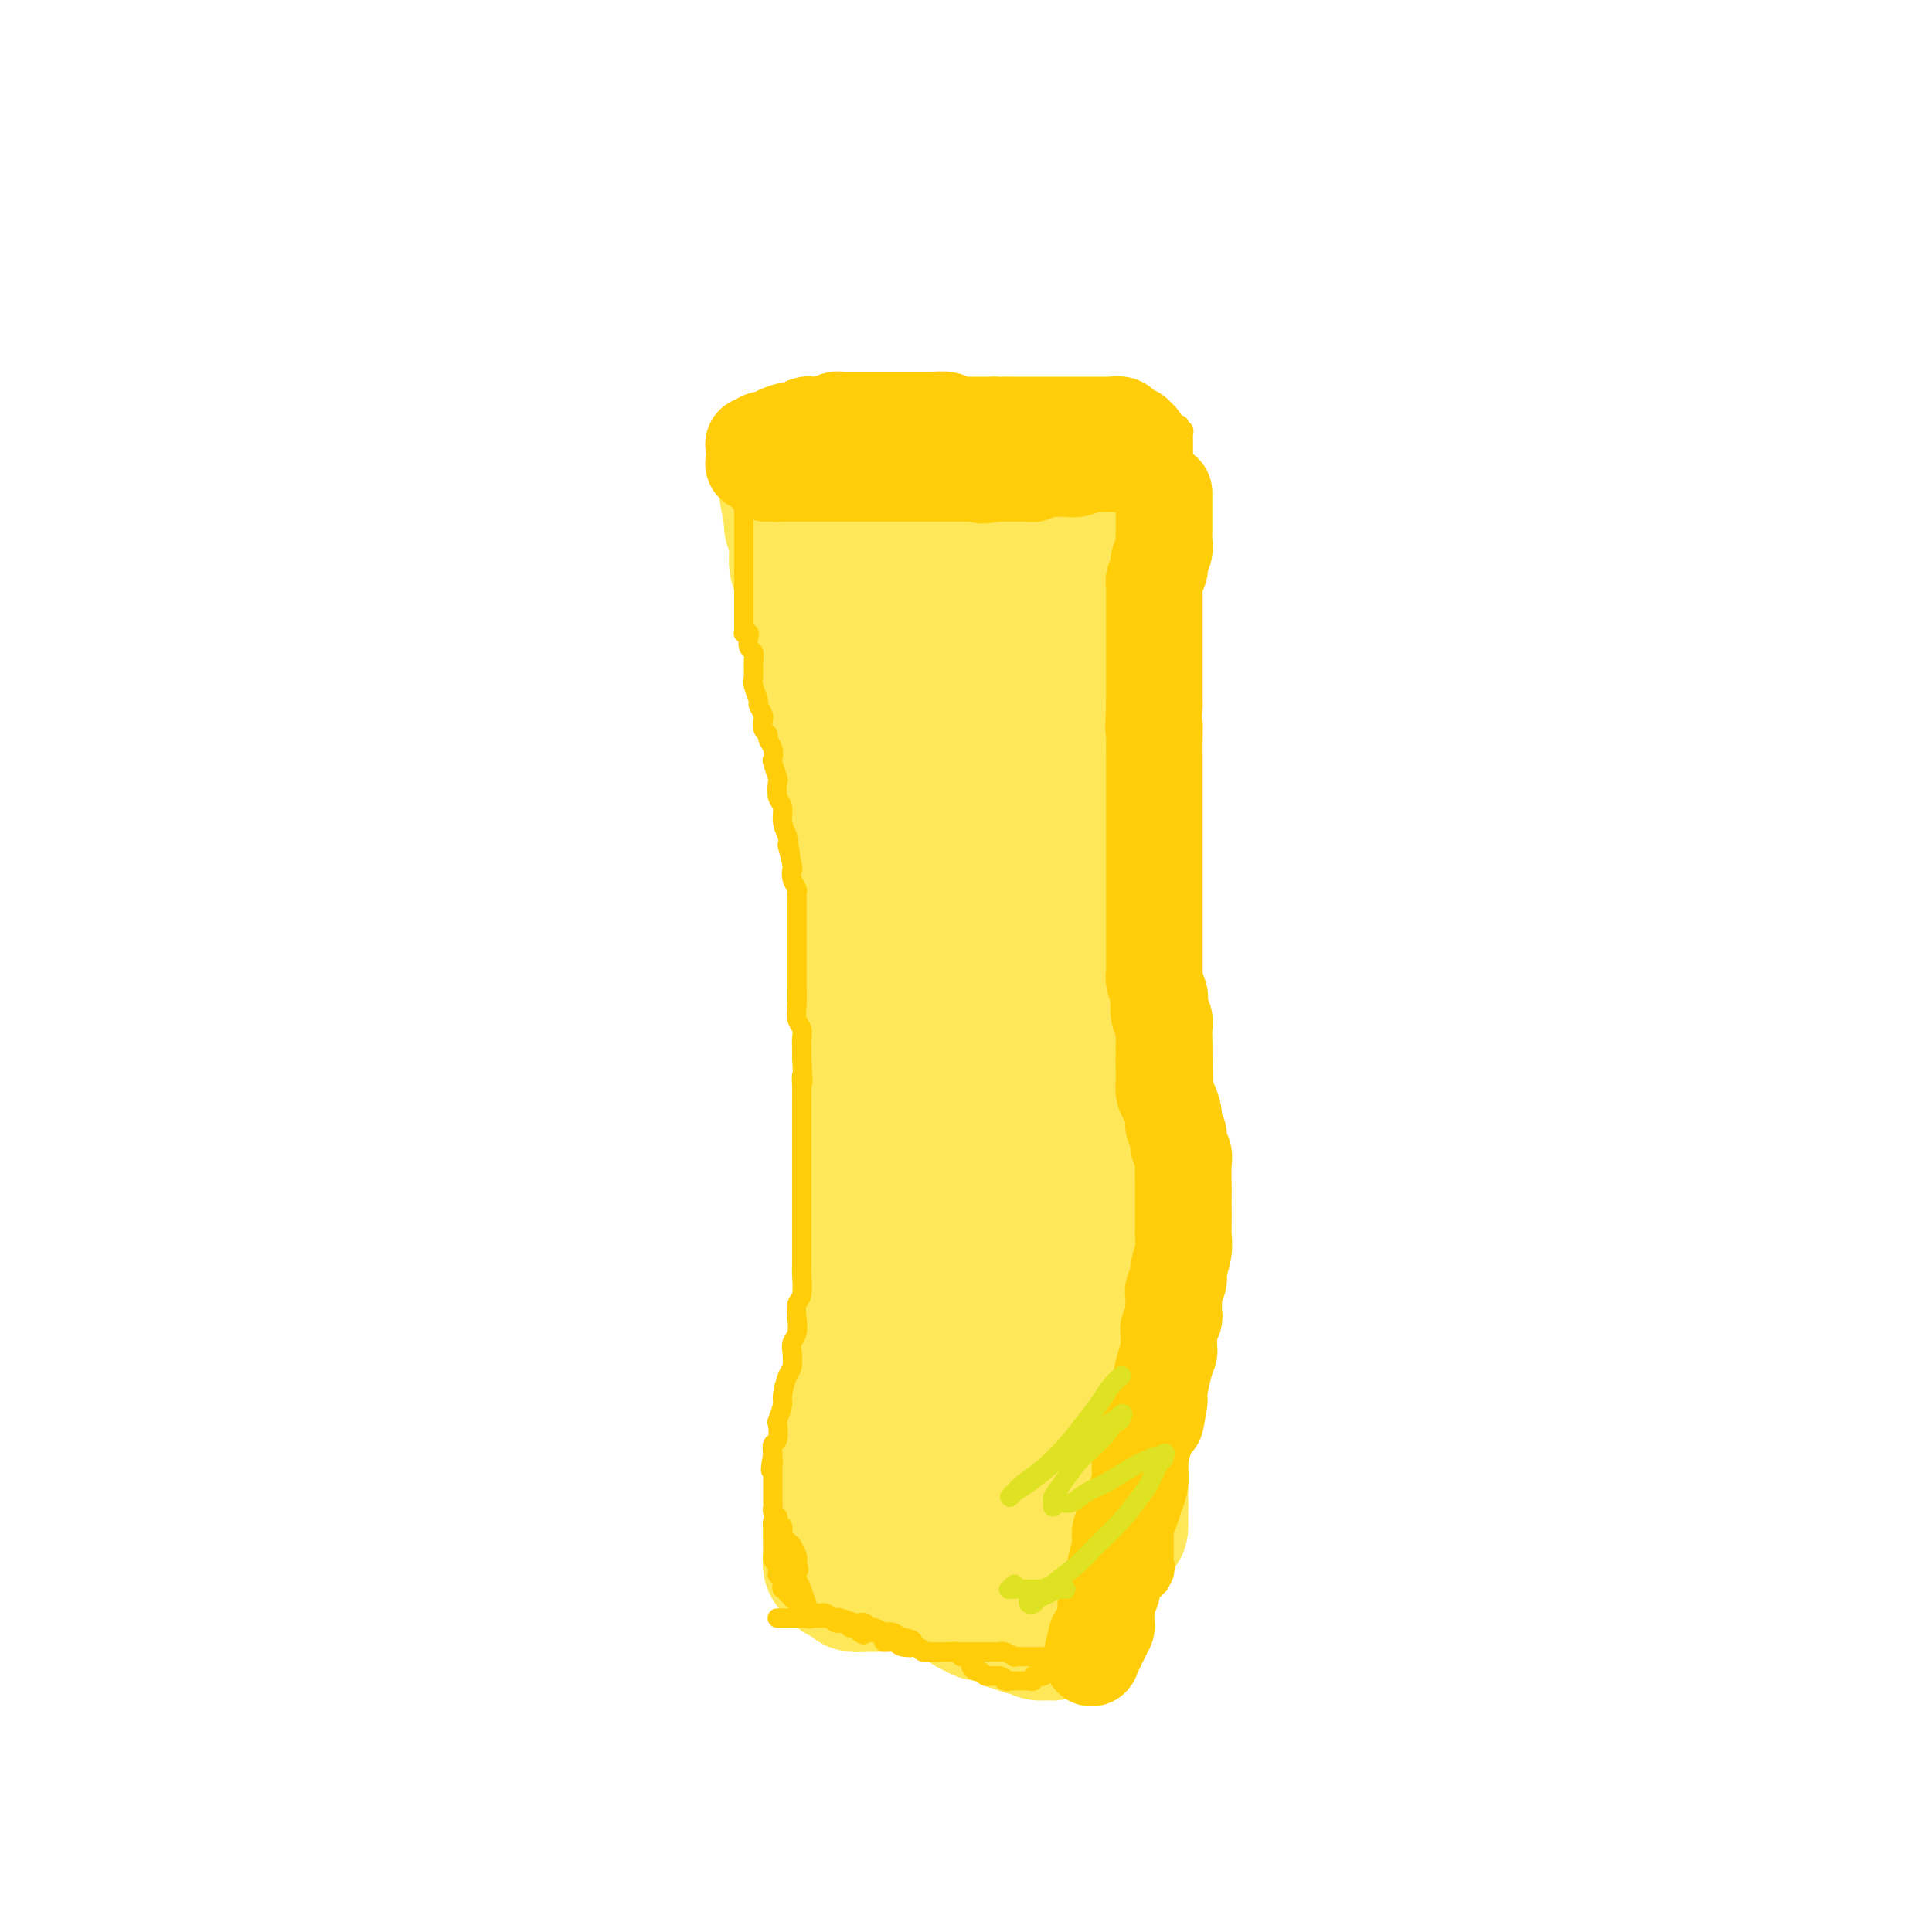 <svg viewBox='0 0 400 400' version='1.1' xmlns='http://www.w3.org/2000/svg' xmlns:xlink='http://www.w3.org/1999/xlink'><g fill='none' stroke='#FEE859' stroke-width='28' stroke-linecap='round' stroke-linejoin='round'><path d='M172,321c-0.001,-0.027 -0.001,-0.055 0,0c0.001,0.055 0.004,0.191 0,0c-0.004,-0.191 -0.016,-0.710 0,-1c0.016,-0.290 0.061,-0.352 0,-1c-0.061,-0.648 -0.227,-1.882 0,-3c0.227,-1.118 0.848,-2.122 1,-3c0.152,-0.878 -0.166,-1.631 0,-3c0.166,-1.369 0.814,-3.353 1,-5c0.186,-1.647 -0.091,-2.957 0,-4c0.091,-1.043 0.550,-1.819 1,-3c0.450,-1.181 0.891,-2.767 1,-4c0.109,-1.233 -0.115,-2.111 0,-3c0.115,-0.889 0.570,-1.787 1,-3c0.430,-1.213 0.837,-2.740 1,-4c0.163,-1.260 0.082,-2.252 0,-3c-0.082,-0.748 -0.166,-1.253 0,-2c0.166,-0.747 0.580,-1.736 1,-3c0.420,-1.264 0.845,-2.803 1,-4c0.155,-1.197 0.042,-2.052 0,-3c-0.042,-0.948 -0.011,-1.988 0,-3c0.011,-1.012 0.003,-1.995 0,-3c-0.003,-1.005 -0.001,-2.032 0,-3c0.001,-0.968 0.000,-1.878 0,-3c-0.000,-1.122 -0.000,-2.456 0,-4c0.000,-1.544 0.000,-3.298 0,-5c-0.000,-1.702 -0.000,-3.351 0,-5'/><path d='M180,243c-0.000,-5.535 -0.000,-4.872 0,-6c0.000,-1.128 0.000,-4.046 0,-6c-0.000,-1.954 -0.000,-2.944 0,-5c0.000,-2.056 0.000,-5.178 0,-7c-0.000,-1.822 -0.000,-2.343 0,-4c0.000,-1.657 0.001,-4.451 0,-6c-0.001,-1.549 -0.003,-1.855 0,-3c0.003,-1.145 0.012,-3.131 0,-5c-0.012,-1.869 -0.045,-3.622 0,-5c0.045,-1.378 0.167,-2.380 0,-4c-0.167,-1.620 -0.622,-3.858 -1,-6c-0.378,-2.142 -0.679,-4.190 -1,-6c-0.321,-1.810 -0.664,-3.383 -1,-5c-0.336,-1.617 -0.666,-3.276 -1,-5c-0.334,-1.724 -0.672,-3.511 -1,-5c-0.328,-1.489 -0.646,-2.678 -1,-5c-0.354,-2.322 -0.744,-5.776 -1,-8c-0.256,-2.224 -0.380,-3.217 -1,-5c-0.620,-1.783 -1.738,-4.354 -2,-6c-0.262,-1.646 0.332,-2.365 0,-4c-0.332,-1.635 -1.591,-4.185 -2,-6c-0.409,-1.815 0.030,-2.894 0,-4c-0.030,-1.106 -0.530,-2.241 -1,-3c-0.470,-0.759 -0.911,-1.144 -1,-2c-0.089,-0.856 0.173,-2.182 0,-3c-0.173,-0.818 -0.782,-1.126 -1,-2c-0.218,-0.874 -0.045,-2.314 0,-3c0.045,-0.686 -0.040,-0.617 0,-1c0.040,-0.383 0.203,-1.219 0,-2c-0.203,-0.781 -0.772,-1.509 -1,-2c-0.228,-0.491 -0.114,-0.746 0,-1'/><path d='M164,108c-2.458,-13.218 -0.601,-4.264 0,-1c0.601,3.264 -0.052,0.836 0,0c0.052,-0.836 0.811,-0.080 1,0c0.189,0.080 -0.190,-0.514 0,-1c0.190,-0.486 0.949,-0.862 2,-1c1.051,-0.138 2.393,-0.037 3,0c0.607,0.037 0.478,0.010 1,0c0.522,-0.010 1.696,-0.003 3,0c1.304,0.003 2.739,0.001 4,0c1.261,-0.001 2.348,-0.000 3,0c0.652,0.000 0.870,0.000 2,0c1.130,-0.000 3.173,0.000 4,0c0.827,-0.000 0.438,-0.000 1,0c0.562,0.000 2.075,0.001 3,0c0.925,-0.001 1.263,-0.004 2,0c0.737,0.004 1.874,0.015 3,0c1.126,-0.015 2.240,-0.056 3,0c0.760,0.056 1.166,0.207 2,0c0.834,-0.207 2.095,-0.774 3,-1c0.905,-0.226 1.452,-0.113 2,0'/><path d='M206,104c6.704,-0.393 3.966,-0.876 3,-1c-0.966,-0.124 -0.158,0.111 1,0c1.158,-0.111 2.666,-0.570 4,-1c1.334,-0.430 2.493,-0.833 3,-1c0.507,-0.167 0.362,-0.098 1,0c0.638,0.098 2.058,0.223 3,0c0.942,-0.223 1.405,-0.796 2,-1c0.595,-0.204 1.321,-0.040 2,0c0.679,0.040 1.310,-0.042 2,0c0.690,0.042 1.439,0.210 2,0c0.561,-0.210 0.935,-0.798 1,-1c0.065,-0.202 -0.179,-0.018 0,0c0.179,0.018 0.780,-0.128 1,0c0.220,0.128 0.059,0.531 0,1c-0.059,0.469 -0.016,1.004 0,1c0.016,-0.004 0.004,-0.547 0,0c-0.004,0.547 -0.001,2.184 0,3c0.001,0.816 0.000,0.810 0,2c-0.000,1.190 -0.000,3.577 0,5c0.000,1.423 0.000,1.883 0,3c-0.000,1.117 -0.000,2.891 0,4c0.000,1.109 0.000,1.555 0,2'/><path d='M231,120c0.309,3.511 0.083,2.289 0,2c-0.083,-0.289 -0.022,0.355 0,1c0.022,0.645 0.006,1.291 0,2c-0.006,0.709 -0.003,1.479 0,2c0.003,0.521 0.004,0.791 0,1c-0.004,0.209 -0.015,0.357 0,1c0.015,0.643 0.057,1.782 0,2c-0.057,0.218 -0.211,-0.486 0,0c0.211,0.486 0.789,2.162 1,3c0.211,0.838 0.057,0.840 0,1c-0.057,0.160 -0.015,0.480 0,1c0.015,0.520 0.004,1.239 0,2c-0.004,0.761 -0.001,1.562 0,2c0.001,0.438 0.000,0.511 0,1c-0.000,0.489 -0.000,1.394 0,2c0.000,0.606 0.000,0.912 0,2c-0.000,1.088 -0.000,2.959 0,4c0.000,1.041 0.000,1.251 0,2c-0.000,0.749 -0.000,2.038 0,3c0.000,0.962 0.000,1.597 0,3c-0.000,1.403 -0.000,3.573 0,5c0.000,1.427 0.000,2.111 0,3c-0.000,0.889 -0.000,1.984 0,3c0.000,1.016 0.000,1.952 0,3c-0.000,1.048 -0.000,2.208 0,3c0.000,0.792 0.000,1.217 0,2c-0.000,0.783 -0.000,1.925 0,3c0.000,1.075 0.000,2.082 0,3c-0.000,0.918 -0.000,1.747 0,3c0.000,1.253 0.000,2.929 0,4c-0.000,1.071 -0.000,1.535 0,2'/><path d='M232,191c0.155,11.525 0.041,4.838 0,3c-0.041,-1.838 -0.011,1.173 0,3c0.011,1.827 0.003,2.471 0,3c-0.003,0.529 -0.001,0.945 0,2c0.001,1.055 0.000,2.750 0,4c-0.000,1.250 -0.000,2.055 0,3c0.000,0.945 0.000,2.030 0,3c-0.000,0.970 -0.000,1.826 0,3c0.000,1.174 0.000,2.665 0,4c-0.000,1.335 -0.000,2.514 0,4c0.000,1.486 0.000,3.279 0,5c-0.000,1.721 -0.000,3.371 0,5c0.000,1.629 0.000,3.236 0,5c-0.000,1.764 -0.000,3.685 0,6c0.000,2.315 0.000,5.023 0,7c-0.000,1.977 -0.000,3.221 0,5c0.000,1.779 0.000,4.092 0,6c-0.000,1.908 -0.000,3.410 0,5c0.000,1.590 0.000,3.268 0,5c-0.000,1.732 -0.000,3.516 0,5c0.000,1.484 0.000,2.666 0,4c-0.000,1.334 -0.000,2.820 0,4c0.000,1.180 0.000,2.052 0,3c-0.000,0.948 -0.000,1.970 0,3c0.000,1.030 0.000,2.068 0,3c-0.000,0.932 -0.000,1.759 0,3c0.000,1.241 0.000,2.896 0,4c-0.000,1.104 -0.000,1.657 0,2c0.000,0.343 0.000,0.477 0,1c-0.000,0.523 -0.000,1.435 0,2c0.000,0.565 0.000,0.782 0,1'/><path d='M232,307c-0.000,17.959 -0.000,4.858 0,0c0.000,-4.858 0.001,-1.473 0,0c-0.001,1.473 -0.002,1.033 0,1c0.002,-0.033 0.008,0.341 0,1c-0.008,0.659 -0.029,1.604 0,2c0.029,0.396 0.110,0.243 0,1c-0.110,0.757 -0.410,2.423 -1,4c-0.590,1.577 -1.471,3.066 -2,4c-0.529,0.934 -0.705,1.315 -1,2c-0.295,0.685 -0.709,1.675 -1,3c-0.291,1.325 -0.460,2.985 -1,4c-0.540,1.015 -1.450,1.386 -2,2c-0.550,0.614 -0.738,1.470 -1,2c-0.262,0.530 -0.596,0.735 -1,1c-0.404,0.265 -0.878,0.592 -1,1c-0.122,0.408 0.108,0.898 0,1c-0.108,0.102 -0.553,-0.183 -1,0c-0.447,0.183 -0.897,0.835 -1,1c-0.103,0.165 0.142,-0.156 0,0c-0.142,0.156 -0.670,0.789 -1,1c-0.330,0.211 -0.460,0.000 -1,0c-0.540,-0.000 -1.489,0.210 -2,0c-0.511,-0.210 -0.585,-0.840 -1,-1c-0.415,-0.160 -1.172,0.149 -2,0c-0.828,-0.149 -1.726,-0.757 -2,-1c-0.274,-0.243 0.077,-0.121 0,0c-0.077,0.121 -0.581,0.242 -1,0c-0.419,-0.242 -0.751,-0.848 -1,-1c-0.249,-0.152 -0.413,0.152 -1,0c-0.587,-0.152 -1.596,-0.758 -2,-1c-0.404,-0.242 -0.202,-0.121 0,0'/><path d='M205,334c-2.416,-0.555 -1.957,0.059 -2,0c-0.043,-0.059 -0.588,-0.789 -1,-1c-0.412,-0.211 -0.692,0.097 -1,0c-0.308,-0.097 -0.643,-0.600 -1,-1c-0.357,-0.400 -0.736,-0.696 -1,-1c-0.264,-0.304 -0.415,-0.618 -1,-1c-0.585,-0.382 -1.606,-0.834 -2,-1c-0.394,-0.166 -0.163,-0.045 0,0c0.163,0.045 0.256,0.013 0,0c-0.256,-0.013 -0.861,-0.007 -1,0c-0.139,0.007 0.188,0.016 0,0c-0.188,-0.016 -0.890,-0.057 -1,0c-0.110,0.057 0.374,0.211 0,0c-0.374,-0.211 -1.604,-0.789 -2,-1c-0.396,-0.211 0.044,-0.057 0,0c-0.044,0.057 -0.571,0.015 -1,0c-0.429,-0.015 -0.759,-0.004 -1,0c-0.241,0.004 -0.393,0.001 -1,0c-0.607,-0.001 -1.668,-0.000 -2,0c-0.332,0.000 0.067,0.000 0,0c-0.067,-0.000 -0.599,-0.000 -1,0c-0.401,0.000 -0.670,0.000 -1,0c-0.330,-0.000 -0.719,-0.000 -1,0c-0.281,0.000 -0.453,0.000 -1,0c-0.547,-0.000 -1.470,-0.000 -2,0c-0.530,0.000 -0.668,0.000 -1,0c-0.332,-0.000 -0.859,-0.000 -1,0c-0.141,0.000 0.102,0.000 0,0c-0.102,-0.000 -0.551,-0.000 -1,0'/><path d='M178,328c-2.179,0.003 -0.625,0.011 0,0c0.625,-0.011 0.321,-0.042 0,0c-0.321,0.042 -0.661,0.156 -1,0c-0.339,-0.156 -0.678,-0.581 -1,-1c-0.322,-0.419 -0.626,-0.830 -1,-1c-0.374,-0.170 -0.817,-0.097 -1,0c-0.183,0.097 -0.105,0.219 0,0c0.105,-0.219 0.238,-0.781 0,-1c-0.238,-0.219 -0.848,-0.097 -1,0c-0.152,0.097 0.155,0.168 0,0c-0.155,-0.168 -0.771,-0.575 -1,-1c-0.229,-0.425 -0.072,-0.867 0,-1c0.072,-0.133 0.059,0.044 0,0c-0.059,-0.044 -0.166,-0.311 0,-1c0.166,-0.689 0.603,-1.802 1,-2c0.397,-0.198 0.753,0.518 1,0c0.247,-0.518 0.386,-2.270 1,-3c0.614,-0.730 1.703,-0.437 3,-1c1.297,-0.563 2.801,-1.981 4,-3c1.199,-1.019 2.092,-1.639 3,-2c0.908,-0.361 1.830,-0.464 3,-1c1.170,-0.536 2.589,-1.506 4,-2c1.411,-0.494 2.816,-0.510 4,-1c1.184,-0.490 2.149,-1.452 3,-2c0.851,-0.548 1.589,-0.683 2,-1c0.411,-0.317 0.495,-0.816 1,-1c0.505,-0.184 1.430,-0.053 2,0c0.570,0.053 0.785,0.026 1,0'/><path d='M205,303c4.605,-2.393 1.117,-1.374 0,-1c-1.117,0.374 0.138,0.104 1,0c0.862,-0.104 1.331,-0.042 2,0c0.669,0.042 1.538,0.065 2,0c0.462,-0.065 0.516,-0.216 1,0c0.484,0.216 1.398,0.801 2,1c0.602,0.199 0.893,0.012 1,0c0.107,-0.012 0.028,0.149 0,0c-0.028,-0.149 -0.007,-0.609 0,0c0.007,0.609 -0.000,2.286 0,3c0.000,0.714 0.008,0.463 0,1c-0.008,0.537 -0.030,1.861 0,3c0.030,1.139 0.113,2.095 0,3c-0.113,0.905 -0.423,1.761 -1,3c-0.577,1.239 -1.423,2.862 -2,4c-0.577,1.138 -0.887,1.793 -1,2c-0.113,0.207 -0.030,-0.034 0,0c0.030,0.034 0.008,0.341 0,0c-0.008,-0.341 -0.003,-1.332 0,-2c0.003,-0.668 0.003,-1.013 0,-2c-0.003,-0.987 -0.008,-2.617 0,-4c0.008,-1.383 0.030,-2.519 0,-4c-0.030,-1.481 -0.112,-3.308 0,-5c0.112,-1.692 0.419,-3.249 0,-5c-0.419,-1.751 -1.562,-3.696 -2,-6c-0.438,-2.304 -0.169,-4.968 0,-8c0.169,-3.032 0.238,-6.432 0,-10c-0.238,-3.568 -0.782,-7.305 -1,-11c-0.218,-3.695 -0.109,-7.347 0,-11'/><path d='M207,254c-1.106,-12.076 -1.869,-9.264 -2,-10c-0.131,-0.736 0.372,-5.018 0,-8c-0.372,-2.982 -1.617,-4.663 -2,-6c-0.383,-1.337 0.098,-2.330 0,-3c-0.098,-0.670 -0.773,-1.016 -1,-1c-0.227,0.016 -0.004,0.395 0,1c0.004,0.605 -0.209,1.436 -1,3c-0.791,1.564 -2.159,3.860 -3,6c-0.841,2.140 -1.153,4.123 -2,7c-0.847,2.877 -2.227,6.646 -3,10c-0.773,3.354 -0.939,6.291 -1,10c-0.061,3.709 -0.016,8.190 0,12c0.016,3.810 0.004,6.948 0,12c-0.004,5.052 0.001,12.017 0,16c-0.001,3.983 -0.008,4.985 0,6c0.008,1.015 0.032,2.044 0,3c-0.032,0.956 -0.120,1.837 0,2c0.120,0.163 0.447,-0.394 1,-1c0.553,-0.606 1.331,-1.262 2,-3c0.669,-1.738 1.230,-4.559 2,-7c0.770,-2.441 1.748,-4.503 3,-7c1.252,-2.497 2.776,-5.430 4,-9c1.224,-3.570 2.148,-7.779 3,-11c0.852,-3.221 1.632,-5.454 3,-10c1.368,-4.546 3.326,-11.404 4,-16c0.674,-4.596 0.066,-6.930 0,-10c-0.066,-3.070 0.410,-6.877 1,-10c0.590,-3.123 1.295,-5.561 2,-8'/><path d='M217,222c1.083,-8.190 0.290,-6.665 0,-7c-0.290,-0.335 -0.078,-2.529 0,-5c0.078,-2.471 0.021,-5.220 0,-7c-0.021,-1.780 -0.006,-2.590 0,-4c0.006,-1.410 0.003,-3.421 0,-5c-0.003,-1.579 -0.004,-2.728 0,-4c0.004,-1.272 0.015,-2.668 0,-4c-0.015,-1.332 -0.055,-2.599 0,-4c0.055,-1.401 0.207,-2.935 0,-4c-0.207,-1.065 -0.772,-1.661 -1,-2c-0.228,-0.339 -0.117,-0.420 0,-1c0.117,-0.580 0.242,-1.657 0,-2c-0.242,-0.343 -0.851,0.050 -1,0c-0.149,-0.050 0.163,-0.542 0,-1c-0.163,-0.458 -0.802,-0.882 -1,-1c-0.198,-0.118 0.043,0.071 0,0c-0.043,-0.071 -0.371,-0.401 -1,-1c-0.629,-0.599 -1.558,-1.467 -2,-2c-0.442,-0.533 -0.398,-0.731 -1,-1c-0.602,-0.269 -1.852,-0.608 -3,-1c-1.148,-0.392 -2.196,-0.835 -3,-1c-0.804,-0.165 -1.364,-0.050 -2,0c-0.636,0.050 -1.347,0.035 -2,1c-0.653,0.965 -1.248,2.910 -2,5c-0.752,2.090 -1.660,4.324 -2,7c-0.340,2.676 -0.113,5.792 0,9c0.113,3.208 0.110,6.506 0,10c-0.110,3.494 -0.329,7.184 0,11c0.329,3.816 1.204,7.758 2,11c0.796,3.242 1.513,5.783 2,8c0.487,2.217 0.743,4.108 1,6'/><path d='M201,233c1.000,4.259 0.999,2.407 1,2c0.001,-0.407 0.002,0.632 0,1c-0.002,0.368 -0.007,0.067 0,0c0.007,-0.067 0.026,0.102 0,0c-0.026,-0.102 -0.097,-0.476 0,-1c0.097,-0.524 0.363,-1.200 1,-3c0.637,-1.800 1.647,-4.724 2,-7c0.353,-2.276 0.049,-3.905 0,-6c-0.049,-2.095 0.155,-4.656 0,-8c-0.155,-3.344 -0.671,-7.471 -1,-11c-0.329,-3.529 -0.470,-6.461 -1,-10c-0.530,-3.539 -1.447,-7.687 -2,-11c-0.553,-3.313 -0.742,-5.792 -2,-10c-1.258,-4.208 -3.587,-10.145 -5,-14c-1.413,-3.855 -1.912,-5.628 -3,-8c-1.088,-2.372 -2.764,-5.342 -4,-8c-1.236,-2.658 -2.030,-5.003 -3,-7c-0.970,-1.997 -2.116,-3.645 -3,-5c-0.884,-1.355 -1.506,-2.416 -2,-3c-0.494,-0.584 -0.861,-0.692 -1,-1c-0.139,-0.308 -0.051,-0.815 0,-1c0.051,-0.185 0.066,-0.047 0,0c-0.066,0.047 -0.214,0.002 0,0c0.214,-0.002 0.788,0.038 2,0c1.212,-0.038 3.060,-0.154 5,0c1.940,0.154 3.970,0.577 6,1'/><path d='M191,123c2.713,-0.155 3.495,-0.041 5,0c1.505,0.041 3.731,0.011 5,0c1.269,-0.011 1.579,-0.003 2,0c0.421,0.003 0.953,0.001 1,0c0.047,-0.001 -0.390,-0.000 0,0c0.390,0.000 1.607,-0.000 2,0c0.393,0.000 -0.038,0.002 0,0c0.038,-0.002 0.546,-0.006 1,0c0.454,0.006 0.854,0.022 1,0c0.146,-0.022 0.040,-0.082 0,0c-0.040,0.082 -0.012,0.304 0,1c0.012,0.696 0.010,1.864 0,3c-0.010,1.136 -0.027,2.240 0,4c0.027,1.760 0.099,4.178 0,6c-0.099,1.822 -0.370,3.050 -1,5c-0.630,1.950 -1.619,4.621 -2,6c-0.381,1.379 -0.155,1.465 0,2c0.155,0.535 0.238,1.520 0,2c-0.238,0.480 -0.796,0.455 -1,1c-0.204,0.545 -0.055,1.662 0,2c0.055,0.338 0.015,-0.101 0,0c-0.015,0.101 -0.004,0.743 0,1c0.004,0.257 0.002,0.128 0,0'/></g>
<g fill='none' stroke='#FFCD0A' stroke-width='4' stroke-linecap='round' stroke-linejoin='round'><path d='M161,335c0.024,0.000 0.048,0.000 0,0c-0.048,-0.000 -0.166,-0.000 0,0c0.166,0.000 0.618,0.000 1,0c0.382,-0.000 0.695,-0.000 1,0c0.305,0.000 0.603,0.000 1,0c0.397,-0.000 0.894,-0.000 1,0c0.106,0.000 -0.179,0.000 0,0c0.179,-0.000 0.821,-0.000 1,0c0.179,0.000 -0.106,0.000 0,0c0.106,-0.000 0.602,-0.000 1,0c0.398,0.000 0.698,0.000 1,0c0.302,-0.000 0.606,-0.000 1,0c0.394,0.000 0.880,0.000 1,0c0.120,-0.000 -0.124,-0.001 0,0c0.124,0.001 0.618,0.004 1,0c0.382,-0.004 0.653,-0.015 1,0c0.347,0.015 0.772,0.057 1,0c0.228,-0.057 0.260,-0.212 1,0c0.740,0.212 2.187,0.793 3,1c0.813,0.207 0.990,0.040 1,0c0.010,-0.040 -0.147,0.045 0,0c0.147,-0.045 0.598,-0.222 1,0c0.402,0.222 0.756,0.843 1,1c0.244,0.157 0.380,-0.150 1,0c0.620,0.150 1.724,0.759 2,1c0.276,0.241 -0.277,0.116 0,0c0.277,-0.116 1.382,-0.224 2,0c0.618,0.224 0.748,0.778 1,1c0.252,0.222 0.626,0.111 1,0'/><path d='M187,339c3.958,0.861 0.853,1.014 0,1c-0.853,-0.014 0.545,-0.196 1,0c0.455,0.196 -0.032,0.771 0,1c0.032,0.229 0.582,0.114 1,0c0.418,-0.114 0.703,-0.227 1,0c0.297,0.227 0.604,0.793 1,1c0.396,0.207 0.879,0.056 1,0c0.121,-0.056 -0.122,-0.015 0,0c0.122,0.015 0.607,0.004 1,0c0.393,-0.004 0.693,-0.001 1,0c0.307,0.001 0.621,0.001 1,0c0.379,-0.001 0.822,-0.001 1,0c0.178,0.001 0.089,0.004 0,0c-0.089,-0.004 -0.179,-0.016 0,0c0.179,0.016 0.626,0.060 1,0c0.374,-0.060 0.674,-0.224 1,0c0.326,0.224 0.679,0.834 1,1c0.321,0.166 0.611,-0.114 1,0c0.389,0.114 0.878,0.623 1,1c0.122,0.377 -0.122,0.623 0,1c0.122,0.377 0.610,0.886 1,1c0.390,0.114 0.682,-0.165 1,0c0.318,0.165 0.663,0.776 1,1c0.337,0.224 0.668,0.060 1,0c0.332,-0.060 0.666,-0.017 1,0c0.334,0.017 0.667,0.009 1,0'/><path d='M207,347c3.273,1.464 1.455,1.124 1,1c-0.455,-0.124 0.452,-0.033 1,0c0.548,0.033 0.738,0.009 1,0c0.262,-0.009 0.596,-0.001 1,0c0.404,0.001 0.879,-0.003 1,0c0.121,0.003 -0.112,0.015 0,0c0.112,-0.015 0.569,-0.057 1,0c0.431,0.057 0.836,0.212 1,0c0.164,-0.212 0.085,-0.793 0,-1c-0.085,-0.207 -0.178,-0.041 0,0c0.178,0.041 0.625,-0.045 1,0c0.375,0.045 0.678,0.220 1,0c0.322,-0.220 0.664,-0.833 1,-1c0.336,-0.167 0.667,0.114 1,0c0.333,-0.114 0.668,-0.623 1,-1c0.332,-0.377 0.663,-0.623 1,-1c0.337,-0.377 0.682,-0.886 1,-1c0.318,-0.114 0.611,0.167 1,0c0.389,-0.167 0.874,-0.780 1,-1c0.126,-0.220 -0.106,-0.045 0,0c0.106,0.045 0.549,-0.039 1,0c0.451,0.039 0.909,0.203 1,0c0.091,-0.203 -0.186,-0.772 0,-1c0.186,-0.228 0.834,-0.114 1,0c0.166,0.114 -0.149,0.227 0,0c0.149,-0.227 0.762,-0.793 1,-1c0.238,-0.207 0.103,-0.056 0,0c-0.103,0.056 -0.172,0.016 0,0c0.172,-0.016 0.586,-0.008 1,0'/><path d='M228,340c2.575,-1.173 1.512,-0.104 1,0c-0.512,0.104 -0.473,-0.757 0,-1c0.473,-0.243 1.379,0.132 2,0c0.621,-0.132 0.955,-0.771 1,-1c0.045,-0.229 -0.199,-0.046 0,0c0.199,0.046 0.842,-0.043 1,0c0.158,0.043 -0.169,0.218 0,0c0.169,-0.218 0.834,-0.828 1,-1c0.166,-0.172 -0.166,0.093 0,0c0.166,-0.093 0.829,-0.546 1,-1c0.171,-0.454 -0.151,-0.911 0,-1c0.151,-0.089 0.775,0.188 1,0c0.225,-0.188 0.050,-0.842 0,-1c-0.050,-0.158 0.024,0.179 0,0c-0.024,-0.179 -0.147,-0.874 0,-1c0.147,-0.126 0.565,0.316 1,0c0.435,-0.316 0.886,-1.389 1,-2c0.114,-0.611 -0.109,-0.759 0,-1c0.109,-0.241 0.551,-0.576 1,-1c0.449,-0.424 0.905,-0.937 1,-1c0.095,-0.063 -0.171,0.323 0,0c0.171,-0.323 0.778,-1.355 1,-2c0.222,-0.645 0.060,-0.905 0,-1c-0.060,-0.095 -0.017,-0.027 0,0c0.017,0.027 0.009,0.014 0,0'/><path d='M241,325c0.774,-1.506 0.207,-0.271 0,0c-0.207,0.271 -0.056,-0.423 0,-1c0.056,-0.577 0.015,-1.037 0,-1c-0.015,0.037 -0.004,0.572 0,0c0.004,-0.572 0.001,-2.251 0,-3c-0.001,-0.749 -0.000,-0.568 0,-1c0.000,-0.432 0.000,-1.478 0,-2c-0.000,-0.522 -0.000,-0.521 0,-1c0.000,-0.479 0.000,-1.438 0,-2c-0.000,-0.562 -0.000,-0.728 0,-1c0.000,-0.272 0.000,-0.650 0,-1c-0.000,-0.350 -0.000,-0.672 0,-1c0.000,-0.328 0.000,-0.661 0,-1c-0.000,-0.339 -0.000,-0.683 0,-1c0.000,-0.317 0.000,-0.609 0,-1c-0.000,-0.391 -0.000,-0.883 0,-1c0.000,-0.117 0.000,0.141 0,0c-0.000,-0.141 -0.000,-0.682 0,-1c0.000,-0.318 0.000,-0.414 0,-1c-0.000,-0.586 -0.000,-1.661 0,-2c0.000,-0.339 0.000,0.059 0,0c-0.000,-0.059 -0.000,-0.575 0,-1c0.000,-0.425 0.000,-0.759 0,-1c-0.000,-0.241 -0.000,-0.388 0,-1c0.000,-0.612 0.000,-1.687 0,-2c0.000,-0.313 0.000,0.137 0,0c0.000,-0.137 0.000,-0.860 0,-1c0.000,-0.140 0.000,0.303 0,0c0.000,-0.303 0.000,-1.351 0,-2c0.000,-0.649 0.000,-0.900 0,-1c0.000,-0.100 0.000,-0.050 0,0'/><path d='M241,294c0.000,-4.996 0.000,-1.987 0,-1c-0.000,0.987 -0.000,-0.049 0,-1c0.000,-0.951 0.000,-1.817 0,-2c0.000,-0.183 0.000,0.315 0,0c0.000,-0.315 -0.000,-1.445 0,-2c0.000,-0.555 0.000,-0.534 0,-1c0.000,-0.466 0.000,-1.419 0,-2c0.000,-0.581 0.000,-0.789 0,-1c0.000,-0.211 -0.000,-0.424 0,-1c0.000,-0.576 -0.000,-1.517 0,-2c0.000,-0.483 0.000,-0.510 0,-1c-0.000,-0.490 0.000,-1.444 0,-2c-0.000,-0.556 -0.000,-0.715 0,-1c0.000,-0.285 0.000,-0.695 0,-1c0.000,-0.305 0.000,-0.504 0,-1c0.000,-0.496 0.000,-1.288 0,-2c0.000,-0.712 0.000,-1.345 0,-2c0.000,-0.655 0.000,-1.334 0,-2c0.000,-0.666 0.000,-1.319 0,-2c0.000,-0.681 0.000,-1.391 0,-2c0.000,-0.609 0.000,-1.119 0,-2c0.000,-0.881 0.000,-2.133 0,-3c0.000,-0.867 0.000,-1.348 0,-2c0.000,-0.652 0.000,-1.475 0,-2c0.000,-0.525 0.000,-0.752 0,-1c0.000,-0.248 0.000,-0.518 0,-1c0.000,-0.482 0.000,-1.176 0,-2c0.000,-0.824 0.000,-1.778 0,-2c0.000,-0.222 0.000,0.286 0,0c0.000,-0.286 0.000,-1.368 0,-2c0.000,-0.632 0.000,-0.816 0,-1'/><path d='M241,247c-0.001,-7.460 -0.004,-2.610 0,-1c0.004,1.610 0.015,-0.020 0,-1c-0.015,-0.980 -0.057,-1.309 0,-2c0.057,-0.691 0.212,-1.743 0,-2c-0.212,-0.257 -0.793,0.281 -1,0c-0.207,-0.281 -0.041,-1.380 0,-2c0.041,-0.620 -0.042,-0.761 0,-1c0.042,-0.239 0.208,-0.576 0,-1c-0.208,-0.424 -0.792,-0.935 -1,-1c-0.208,-0.065 -0.042,0.315 0,0c0.042,-0.315 -0.040,-1.326 0,-2c0.040,-0.674 0.203,-1.010 0,-1c-0.203,0.010 -0.773,0.367 -1,0c-0.227,-0.367 -0.112,-1.459 0,-2c0.112,-0.541 0.222,-0.530 0,-1c-0.222,-0.470 -0.778,-1.422 -1,-2c-0.222,-0.578 -0.112,-0.784 0,-1c0.112,-0.216 0.227,-0.444 0,-1c-0.227,-0.556 -0.797,-1.442 -1,-2c-0.203,-0.558 -0.040,-0.787 0,-1c0.040,-0.213 -0.042,-0.408 0,-1c0.042,-0.592 0.207,-1.580 0,-2c-0.207,-0.420 -0.788,-0.271 -1,-1c-0.212,-0.729 -0.057,-2.337 0,-3c0.057,-0.663 0.015,-0.382 0,-1c-0.015,-0.618 -0.004,-2.136 0,-3c0.004,-0.864 0.001,-1.074 0,-2c-0.001,-0.926 -0.000,-2.568 0,-4c0.000,-1.432 0.000,-2.655 0,-4c-0.000,-1.345 -0.000,-2.813 0,-4c0.000,-1.187 0.000,-2.094 0,-3'/><path d='M235,195c-0.928,-8.457 -0.249,-3.599 0,-3c0.249,0.599 0.067,-3.060 0,-5c-0.067,-1.940 -0.018,-2.161 0,-3c0.018,-0.839 0.005,-2.295 0,-4c-0.005,-1.705 -0.001,-3.660 0,-5c0.001,-1.340 0.000,-2.064 0,-3c-0.000,-0.936 -0.000,-2.084 0,-3c0.000,-0.916 0.000,-1.600 0,-3c-0.000,-1.400 -0.001,-3.516 0,-5c0.001,-1.484 0.004,-2.336 0,-3c-0.004,-0.664 -0.015,-1.141 0,-2c0.015,-0.859 0.055,-2.101 0,-3c-0.055,-0.899 -0.207,-1.456 0,-2c0.207,-0.544 0.773,-1.076 1,-2c0.227,-0.924 0.116,-2.242 0,-3c-0.116,-0.758 -0.238,-0.957 0,-2c0.238,-1.043 0.837,-2.928 1,-4c0.163,-1.072 -0.110,-1.329 0,-2c0.110,-0.671 0.604,-1.756 1,-3c0.396,-1.244 0.694,-2.649 1,-4c0.306,-1.351 0.621,-2.650 1,-4c0.379,-1.350 0.823,-2.752 1,-4c0.177,-1.248 0.086,-2.341 0,-3c-0.086,-0.659 -0.168,-0.883 0,-2c0.168,-1.117 0.585,-3.125 1,-4c0.415,-0.875 0.829,-0.615 1,-1c0.171,-0.385 0.098,-1.415 0,-2c-0.098,-0.585 -0.222,-0.724 0,-1c0.222,-0.276 0.791,-0.690 1,-1c0.209,-0.310 0.060,-0.517 0,-1c-0.060,-0.483 -0.030,-1.241 0,-2'/><path d='M244,106c1.332,-7.450 0.161,-2.575 0,-1c-0.161,1.575 0.689,-0.152 1,-1c0.311,-0.848 0.083,-0.819 0,-1c-0.083,-0.181 -0.022,-0.574 0,-1c0.022,-0.426 0.006,-0.886 0,-1c-0.006,-0.114 -0.002,0.119 0,0c0.002,-0.119 0.000,-0.591 0,-1c-0.000,-0.409 0.001,-0.755 0,-1c-0.001,-0.245 -0.004,-0.390 0,-1c0.004,-0.610 0.015,-1.684 0,-2c-0.015,-0.316 -0.056,0.125 0,0c0.056,-0.125 0.210,-0.818 0,-1c-0.210,-0.182 -0.782,0.147 -1,0c-0.218,-0.147 -0.081,-0.770 0,-1c0.081,-0.230 0.106,-0.065 0,0c-0.106,0.065 -0.343,0.032 -1,0c-0.657,-0.032 -1.734,-0.061 -2,0c-0.266,0.061 0.279,0.213 0,0c-0.279,-0.213 -1.381,-0.789 -2,-1c-0.619,-0.211 -0.754,-0.056 -1,0c-0.246,0.056 -0.604,0.014 -1,0c-0.396,-0.014 -0.832,0.000 -1,0c-0.168,-0.000 -0.068,-0.014 0,0c0.068,0.014 0.106,0.056 0,0c-0.106,-0.056 -0.354,-0.211 -1,0c-0.646,0.211 -1.690,0.789 -2,1c-0.310,0.211 0.113,0.057 0,0c-0.113,-0.057 -0.761,-0.015 -1,0c-0.239,0.015 -0.068,0.004 0,0c0.068,-0.004 0.034,-0.002 0,0'/><path d='M232,94c-2.172,-0.370 -1.103,-0.295 -1,0c0.103,0.295 -0.761,0.811 -1,1c-0.239,0.189 0.147,0.051 0,0c-0.147,-0.051 -0.828,-0.014 -1,0c-0.172,0.014 0.165,0.004 0,0c-0.165,-0.004 -0.832,-0.001 -1,0c-0.168,0.001 0.163,0.000 0,0c-0.163,-0.000 -0.820,-0.000 -1,0c-0.180,0.000 0.116,0.000 0,0c-0.116,-0.000 -0.646,-0.000 -1,0c-0.354,0.000 -0.532,0.000 -1,0c-0.468,-0.000 -1.225,-0.000 -2,0c-0.775,0.000 -1.569,0.000 -2,0c-0.431,-0.000 -0.499,0.000 -1,0c-0.501,-0.000 -1.433,-0.000 -2,0c-0.567,0.000 -0.768,0.000 -1,0c-0.232,-0.000 -0.496,-0.000 -1,0c-0.504,0.000 -1.247,0.000 -2,0c-0.753,-0.000 -1.515,-0.000 -2,0c-0.485,0.000 -0.693,0.000 -1,0c-0.307,-0.000 -0.712,-0.001 -1,0c-0.288,0.001 -0.457,0.004 -1,0c-0.543,-0.004 -1.458,-0.015 -2,0c-0.542,0.015 -0.712,0.057 -1,0c-0.288,-0.057 -0.696,-0.211 -1,0c-0.304,0.211 -0.505,0.788 -1,1c-0.495,0.212 -1.284,0.061 -2,0c-0.716,-0.061 -1.358,-0.030 -2,0'/><path d='M200,96c-5.306,0.249 -2.571,-0.130 -2,0c0.571,0.130 -1.020,0.767 -2,1c-0.980,0.233 -1.347,0.062 -2,0c-0.653,-0.062 -1.592,-0.017 -2,0c-0.408,0.017 -0.284,0.004 -1,0c-0.716,-0.004 -2.271,-0.001 -3,0c-0.729,0.001 -0.632,0.000 -1,0c-0.368,-0.000 -1.200,-0.000 -2,0c-0.800,0.000 -1.566,0.000 -2,0c-0.434,-0.000 -0.536,-0.000 -1,0c-0.464,0.000 -1.290,0.000 -2,0c-0.710,-0.000 -1.304,-0.000 -2,0c-0.696,0.000 -1.495,0.000 -2,0c-0.505,-0.000 -0.718,-0.000 -1,0c-0.282,0.000 -0.635,0.000 -1,0c-0.365,-0.000 -0.742,-0.000 -1,0c-0.258,0.000 -0.398,0.000 -1,0c-0.602,-0.000 -1.667,-0.000 -2,0c-0.333,0.000 0.065,0.000 0,0c-0.065,-0.000 -0.594,-0.000 -1,0c-0.406,0.000 -0.690,0.000 -1,0c-0.310,-0.000 -0.645,-0.000 -1,0c-0.355,0.000 -0.729,0.000 -1,0c-0.271,-0.000 -0.440,-0.000 -1,0c-0.560,0.000 -1.512,0.000 -2,0c-0.488,0.000 -0.512,-0.000 -1,0c-0.488,0.000 -1.440,0.000 -2,0c-0.560,0.000 -0.727,-0.000 -1,0c-0.273,0.000 -0.650,0.000 -1,0c-0.350,0.000 -0.671,-0.000 -1,0c-0.329,0.000 -0.664,0.000 -1,0'/><path d='M156,97c-6.808,0.216 -1.828,0.255 0,0c1.828,-0.255 0.505,-0.803 0,-1c-0.505,-0.197 -0.192,-0.042 0,0c0.192,0.042 0.261,-0.030 0,0c-0.261,0.030 -0.854,0.162 -1,0c-0.146,-0.162 0.153,-0.617 0,-1c-0.153,-0.383 -0.759,-0.694 -1,-1c-0.241,-0.306 -0.117,-0.606 0,-1c0.117,-0.394 0.228,-0.880 0,-1c-0.228,-0.120 -0.793,0.126 -1,0c-0.207,-0.126 -0.056,-0.625 0,-1c0.056,-0.375 0.015,-0.626 0,-1c-0.015,-0.374 -0.005,-0.871 0,-1c0.005,-0.129 0.005,0.109 0,0c-0.005,-0.109 -0.017,-0.565 0,-1c0.017,-0.435 0.061,-0.849 0,-1c-0.061,-0.151 -0.226,-0.041 0,0c0.226,0.041 0.844,0.011 1,0c0.156,-0.011 -0.150,-0.003 0,0c0.150,0.003 0.757,0.001 1,0c0.243,-0.001 0.121,-0.000 0,0'/><path d='M155,87c0.080,-1.547 0.781,-0.414 1,0c0.219,0.414 -0.045,0.111 0,0c0.045,-0.111 0.397,-0.029 1,0c0.603,0.029 1.457,0.007 2,0c0.543,-0.007 0.777,0.002 1,0c0.223,-0.002 0.437,-0.015 1,0c0.563,0.015 1.475,0.057 2,0c0.525,-0.057 0.665,-0.212 1,0c0.335,0.212 0.867,0.793 1,1c0.133,0.207 -0.133,0.041 0,0c0.133,-0.041 0.666,0.041 1,0c0.334,-0.041 0.469,-0.207 1,0c0.531,0.207 1.456,0.788 2,1c0.544,0.212 0.705,0.057 1,0c0.295,-0.057 0.722,-0.015 1,0c0.278,0.015 0.407,0.004 1,0c0.593,-0.004 1.652,-0.001 2,0c0.348,0.001 -0.013,0.000 0,0c0.013,-0.000 0.401,-0.000 1,0c0.599,0.000 1.409,0.001 2,0c0.591,-0.001 0.964,-0.004 1,0c0.036,0.004 -0.266,0.016 0,0c0.266,-0.016 1.099,-0.061 2,0c0.901,0.061 1.868,0.226 3,0c1.132,-0.226 2.428,-0.844 3,-1c0.572,-0.156 0.421,0.152 1,0c0.579,-0.152 1.887,-0.762 3,-1c1.113,-0.238 2.030,-0.105 3,0c0.970,0.105 1.992,0.182 3,0c1.008,-0.182 2.002,-0.623 3,-1c0.998,-0.377 1.999,-0.688 3,-1'/><path d='M202,85c3.543,-0.559 2.901,0.043 3,0c0.099,-0.043 0.939,-0.729 2,-1c1.061,-0.271 2.342,-0.125 3,0c0.658,0.125 0.694,0.230 2,0c1.306,-0.230 3.883,-0.794 5,-1c1.117,-0.206 0.774,-0.055 1,0c0.226,0.055 1.023,0.015 2,0c0.977,-0.015 2.136,-0.004 3,0c0.864,0.004 1.432,0.001 2,0c0.568,-0.001 1.136,-0.000 2,0c0.864,0.000 2.024,0.000 3,0c0.976,-0.000 1.768,-0.000 2,0c0.232,0.000 -0.097,-0.000 0,0c0.097,0.000 0.618,0.000 1,0c0.382,-0.000 0.625,-0.001 1,0c0.375,0.001 0.884,0.004 1,0c0.116,-0.004 -0.159,-0.013 0,0c0.159,0.013 0.752,0.050 1,0c0.248,-0.050 0.151,-0.185 0,0c-0.151,0.185 -0.357,0.690 0,1c0.357,0.310 1.275,0.426 2,1c0.725,0.574 1.256,1.608 2,2c0.744,0.392 1.700,0.144 2,0c0.300,-0.144 -0.057,-0.184 0,0c0.057,0.184 0.529,0.592 1,1'/><path d='M243,88c1.023,0.769 0.082,0.191 0,0c-0.082,-0.191 0.696,0.004 1,0c0.304,-0.004 0.134,-0.207 0,0c-0.134,0.207 -0.232,0.825 0,1c0.232,0.175 0.794,-0.093 1,0c0.206,0.093 0.055,0.547 0,1c-0.055,0.453 -0.015,0.905 0,1c0.015,0.095 0.004,-0.168 0,0c-0.004,0.168 -0.001,0.767 0,1c0.001,0.233 0.000,0.100 0,0c-0.000,-0.100 -0.000,-0.167 0,0c0.000,0.167 0.000,0.567 0,1c-0.000,0.433 -0.000,0.900 0,1c0.000,0.100 0.000,-0.165 0,0c-0.000,0.165 -0.000,0.762 0,1c0.000,0.238 0.000,0.119 0,0'/><path d='M154,89c0.000,-0.119 0.000,-0.238 0,0c0.000,0.238 0.000,0.833 0,1c0.000,0.167 0.000,-0.095 0,0c0.000,0.095 0.000,0.548 0,1'/><path d='M154,91c0.000,0.531 0.000,0.859 0,1c0.000,0.141 0.000,0.094 0,0c0.000,-0.094 0.000,-0.236 0,0c0.000,0.236 0.000,0.851 0,1c0.000,0.149 0.000,-0.166 0,0c0.000,0.166 0.000,0.815 0,1c0.000,0.185 0.000,-0.094 0,0c-0.000,0.094 0.000,0.560 0,1c0.000,0.440 0.000,0.854 0,1c0.000,0.146 0.000,0.024 0,0c0.000,-0.024 0.000,0.049 0,0c0.000,-0.049 0.000,-0.219 0,0c0.000,0.219 -0.000,0.828 0,1c0.000,0.172 0.000,-0.094 0,0c0.000,0.094 -0.000,0.546 0,1c0.000,0.454 0.000,0.910 0,1c0.000,0.090 -0.000,-0.186 0,0c0.000,0.186 0.000,0.835 0,1c0.000,0.165 -0.000,-0.153 0,0c0.000,0.153 0.000,0.777 0,1c0.000,0.223 -0.000,0.045 0,0c0.000,-0.045 0.000,0.043 0,0c0.000,-0.043 -0.000,-0.219 0,0c0.000,0.219 0.000,0.832 0,1c0.000,0.168 -0.000,-0.109 0,0c0.000,0.109 0.000,0.602 0,1c0.000,0.398 0.000,0.699 0,1'/><path d='M154,104c0.000,1.947 0.000,0.314 0,0c0.000,-0.314 0.000,0.690 0,1c0.000,0.310 0.000,-0.076 0,0c0.000,0.076 0.000,0.612 0,1c0.000,0.388 0.000,0.626 0,1c0.000,0.374 0.000,0.884 0,1c0.000,0.116 0.000,-0.162 0,0c-0.000,0.162 0.000,0.764 0,1c0.000,0.236 0.000,0.105 0,0c0.000,-0.105 0.000,-0.183 0,0c0.000,0.183 0.000,0.627 0,1c0.000,0.373 0.000,0.673 0,1c0.000,0.327 -0.000,0.679 0,1c0.000,0.321 0.000,0.611 0,1c0.000,0.389 -0.000,0.878 0,1c0.000,0.122 0.000,-0.121 0,0c0.000,0.121 -0.000,0.607 0,1c0.000,0.393 0.000,0.693 0,1c0.000,0.307 -0.000,0.622 0,1c0.000,0.378 0.000,0.818 0,1c0.000,0.182 -0.000,0.104 0,0c0.000,-0.104 0.000,-0.235 0,0c0.000,0.235 -0.000,0.836 0,1c0.000,0.164 0.000,-0.111 0,0c0.000,0.111 -0.000,0.606 0,1c0.000,0.394 0.000,0.687 0,1c0.000,0.313 -0.000,0.648 0,1c0.000,0.352 0.000,0.723 0,1c0.000,0.277 -0.000,0.459 0,1c0.000,0.541 0.000,1.440 0,2c0.000,0.560 0.000,0.780 0,1'/><path d='M154,127c-0.000,3.509 -0.000,0.782 0,0c0.000,-0.782 0.000,0.383 0,1c-0.000,0.617 -0.001,0.687 0,1c0.001,0.313 0.004,0.868 0,1c-0.004,0.132 -0.015,-0.159 0,0c0.015,0.159 0.056,0.767 0,1c-0.056,0.233 -0.207,0.089 0,0c0.207,-0.089 0.773,-0.124 1,0c0.227,0.124 0.114,0.407 0,1c-0.114,0.593 -0.228,1.494 0,2c0.228,0.506 0.797,0.616 1,1c0.203,0.384 0.039,1.044 0,2c-0.039,0.956 0.046,2.210 0,3c-0.046,0.790 -0.223,1.116 0,2c0.223,0.884 0.845,2.326 1,3c0.155,0.674 -0.156,0.580 0,1c0.156,0.420 0.778,1.356 1,2c0.222,0.644 0.044,0.998 0,1c-0.044,0.002 0.044,-0.348 0,0c-0.044,0.348 -0.222,1.393 0,2c0.222,0.607 0.843,0.776 1,1c0.157,0.224 -0.150,0.502 0,1c0.150,0.498 0.759,1.217 1,2c0.241,0.783 0.116,1.631 0,2c-0.116,0.369 -0.223,0.258 0,1c0.223,0.742 0.777,2.337 1,3c0.223,0.663 0.115,0.393 0,1c-0.115,0.607 -0.237,2.091 0,3c0.237,0.909 0.833,1.245 1,2c0.167,0.755 -0.095,1.930 0,3c0.095,1.070 0.548,2.035 1,3'/><path d='M163,173c1.333,7.336 0.165,2.676 0,2c-0.165,-0.676 0.674,2.631 1,4c0.326,1.369 0.140,0.801 0,1c-0.140,0.199 -0.234,1.165 0,2c0.234,0.835 0.795,1.538 1,2c0.205,0.462 0.055,0.683 0,1c-0.055,0.317 -0.015,0.729 0,1c0.015,0.271 0.004,0.401 0,1c-0.004,0.599 -0.001,1.667 0,2c0.001,0.333 0.000,-0.070 0,0c-0.000,0.070 -0.000,0.611 0,1c0.000,0.389 0.000,0.625 0,1c-0.000,0.375 -0.000,0.888 0,1c0.000,0.112 0.000,-0.177 0,0c-0.000,0.177 -0.000,0.821 0,1c0.000,0.179 0.000,-0.105 0,0c-0.000,0.105 -0.000,0.601 0,1c0.000,0.399 0.000,0.701 0,1c-0.000,0.299 -0.000,0.595 0,1c0.000,0.405 0.000,0.920 0,1c-0.000,0.080 -0.000,-0.276 0,0c0.000,0.276 0.000,1.183 0,2c-0.000,0.817 -0.001,1.545 0,2c0.001,0.455 0.004,0.635 0,1c-0.004,0.365 -0.015,0.913 0,2c0.015,1.087 0.057,2.714 0,4c-0.057,1.286 -0.211,2.231 0,3c0.211,0.769 0.789,1.361 1,2c0.211,0.639 0.057,1.326 0,2c-0.057,0.674 -0.016,1.335 0,2c0.016,0.665 0.008,1.332 0,2'/><path d='M166,219c0.464,7.944 0.124,4.804 0,4c-0.124,-0.804 -0.033,0.727 0,2c0.033,1.273 0.009,2.288 0,3c-0.009,0.712 -0.002,1.120 0,2c0.002,0.880 0.001,2.232 0,3c-0.001,0.768 -0.000,0.952 0,2c0.000,1.048 0.000,2.960 0,4c-0.000,1.040 -0.000,1.208 0,2c0.000,0.792 0.000,2.207 0,3c-0.000,0.793 -0.000,0.962 0,2c0.000,1.038 0.000,2.943 0,4c-0.000,1.057 -0.000,1.264 0,2c0.000,0.736 0.001,2.001 0,3c-0.001,0.999 -0.004,1.733 0,3c0.004,1.267 0.015,3.066 0,4c-0.015,0.934 -0.056,1.002 0,2c0.056,0.998 0.207,2.925 0,4c-0.207,1.075 -0.774,1.298 -1,2c-0.226,0.702 -0.112,1.883 0,3c0.112,1.117 0.224,2.170 0,3c-0.224,0.830 -0.782,1.438 -1,2c-0.218,0.562 -0.096,1.080 0,2c0.096,0.920 0.166,2.244 0,3c-0.166,0.756 -0.566,0.946 -1,2c-0.434,1.054 -0.900,2.973 -1,4c-0.100,1.027 0.166,1.164 0,2c-0.166,0.836 -0.763,2.373 -1,3c-0.237,0.627 -0.115,0.343 0,1c0.115,0.657 0.223,2.254 0,3c-0.223,0.746 -0.778,0.642 -1,1c-0.222,0.358 -0.111,1.179 0,2'/><path d='M160,301c-0.928,5.555 -0.249,2.942 0,2c0.249,-0.942 0.067,-0.215 0,0c-0.067,0.215 -0.018,-0.083 0,0c0.018,0.083 0.005,0.548 0,1c-0.005,0.452 -0.001,0.891 0,1c0.001,0.109 0.000,-0.111 0,0c-0.000,0.111 -0.000,0.554 0,1c0.000,0.446 -0.000,0.897 0,1c0.000,0.103 0.000,-0.141 0,0c-0.000,0.141 -0.001,0.668 0,1c0.001,0.332 0.004,0.470 0,1c-0.004,0.530 -0.015,1.451 0,2c0.015,0.549 0.057,0.725 0,1c-0.057,0.275 -0.211,0.648 0,1c0.211,0.352 0.788,0.683 1,1c0.212,0.317 0.061,0.620 0,1c-0.061,0.380 -0.030,0.838 0,1c0.030,0.162 0.061,0.028 0,0c-0.061,-0.028 -0.212,0.049 0,0c0.212,-0.049 0.788,-0.224 1,0c0.212,0.224 0.061,0.849 0,1c-0.061,0.151 -0.031,-0.171 0,0c0.031,0.171 0.065,0.834 0,1c-0.065,0.166 -0.227,-0.165 0,0c0.227,0.165 0.845,0.827 1,1c0.155,0.173 -0.151,-0.143 0,0c0.151,0.143 0.759,0.746 1,1c0.241,0.254 0.116,0.161 0,0c-0.116,-0.161 -0.224,-0.389 0,0c0.224,0.389 0.778,1.397 1,2c0.222,0.603 0.111,0.802 0,1'/><path d='M165,323c0.774,3.581 0.207,1.533 0,1c-0.207,-0.533 -0.056,0.450 0,1c0.056,0.550 0.015,0.668 0,1c-0.015,0.332 -0.004,0.877 0,1c0.004,0.123 0.001,-0.177 0,0c-0.001,0.177 -0.000,0.831 0,1c0.000,0.169 0.000,-0.148 0,0c-0.000,0.148 -0.001,0.761 0,1c0.001,0.239 0.004,0.104 0,0c-0.004,-0.104 -0.015,-0.178 0,0c0.015,0.178 0.056,0.608 0,1c-0.056,0.392 -0.207,0.746 0,1c0.207,0.254 0.774,0.407 1,1c0.226,0.593 0.112,1.627 0,2c-0.112,0.373 -0.223,0.087 0,0c0.223,-0.087 0.778,0.026 1,0c0.222,-0.026 0.111,-0.193 0,0c-0.111,0.193 -0.222,0.744 0,1c0.222,0.256 0.778,0.216 1,0c0.222,-0.216 0.111,-0.608 0,-1'/><path d='M168,334c0.291,1.414 -0.481,-0.552 -1,-2c-0.519,-1.448 -0.784,-2.377 -1,-3c-0.216,-0.623 -0.383,-0.939 -1,-2c-0.617,-1.061 -1.686,-2.866 -2,-4c-0.314,-1.134 0.126,-1.595 0,-2c-0.126,-0.405 -0.818,-0.754 -1,-1c-0.182,-0.246 0.147,-0.391 0,-1c-0.147,-0.609 -0.770,-1.683 -1,-2c-0.230,-0.317 -0.065,0.124 0,0c0.065,-0.124 0.032,-0.814 0,-1c-0.032,-0.186 -0.061,0.133 0,0c0.061,-0.133 0.213,-0.717 0,-1c-0.213,-0.283 -0.789,-0.265 -1,0c-0.211,0.265 -0.057,0.778 0,1c0.057,0.222 0.015,0.155 0,0c-0.015,-0.155 -0.004,-0.397 0,0c0.004,0.397 0.001,1.434 0,2c-0.001,0.566 -0.001,0.662 0,1c0.001,0.338 0.003,0.916 0,1c-0.003,0.084 -0.011,-0.328 0,0c0.011,0.328 0.041,1.396 0,2c-0.041,0.604 -0.155,0.744 0,1c0.155,0.256 0.577,0.628 1,1'/><path d='M161,324c0.001,1.327 0.004,1.143 0,1c-0.004,-0.143 -0.015,-0.246 0,0c0.015,0.246 0.055,0.840 0,1c-0.055,0.160 -0.207,-0.116 0,0c0.207,0.116 0.772,0.624 1,1c0.228,0.376 0.118,0.622 0,1c-0.118,0.378 -0.243,0.890 0,1c0.243,0.110 0.853,-0.181 1,0c0.147,0.181 -0.171,0.833 0,1c0.171,0.167 0.831,-0.152 1,0c0.169,0.152 -0.152,0.777 0,1c0.152,0.223 0.777,0.046 1,0c0.223,-0.046 0.045,0.040 0,0c-0.045,-0.040 0.043,-0.204 0,0c-0.043,0.204 -0.219,0.776 0,1c0.219,0.224 0.832,0.098 1,0c0.168,-0.098 -0.109,-0.170 0,0c0.109,0.170 0.604,0.581 1,1c0.396,0.419 0.694,0.844 1,1c0.306,0.156 0.621,0.041 1,0c0.379,-0.041 0.823,-0.008 1,0c0.177,0.008 0.089,-0.008 0,0c-0.089,0.008 -0.179,0.041 0,0c0.179,-0.041 0.625,-0.156 1,0c0.375,0.156 0.678,0.582 1,1c0.322,0.418 0.664,0.829 1,1c0.336,0.171 0.667,0.101 1,0c0.333,-0.101 0.666,-0.233 1,0c0.334,0.233 0.667,0.832 1,1c0.333,0.168 0.667,-0.095 1,0c0.333,0.095 0.667,0.547 1,1'/><path d='M178,338c1.897,0.925 0.139,0.238 0,0c-0.139,-0.238 1.342,-0.026 2,0c0.658,0.026 0.493,-0.132 1,0c0.507,0.132 1.687,0.556 2,1c0.313,0.444 -0.242,0.907 0,1c0.242,0.093 1.280,-0.185 2,0c0.720,0.185 1.121,0.834 2,1c0.879,0.166 2.237,-0.152 3,0c0.763,0.152 0.933,0.773 2,1c1.067,0.227 3.031,0.061 4,0c0.969,-0.061 0.942,-0.016 1,0c0.058,0.016 0.201,0.004 1,0c0.799,-0.004 2.256,-0.001 3,0c0.744,0.001 0.777,0.000 1,0c0.223,-0.000 0.638,0.000 1,0c0.362,-0.000 0.673,-0.001 1,0c0.327,0.001 0.670,0.004 1,0c0.330,-0.004 0.647,-0.015 1,0c0.353,0.015 0.742,0.057 1,0c0.258,-0.057 0.383,-0.211 1,0c0.617,0.211 1.724,0.789 2,1c0.276,0.211 -0.280,0.057 0,0c0.280,-0.057 1.397,-0.015 2,0c0.603,0.015 0.691,0.004 1,0c0.309,-0.004 0.839,-0.002 1,0c0.161,0.002 -0.046,0.003 0,0c0.046,-0.003 0.344,-0.012 1,0c0.656,0.012 1.671,0.044 2,0c0.329,-0.044 -0.027,-0.166 0,0c0.027,0.166 0.436,0.619 1,1c0.564,0.381 1.282,0.691 2,1'/><path d='M220,345c6.615,1.083 2.153,0.290 1,0c-1.153,-0.290 1.002,-0.078 2,0c0.998,0.078 0.840,0.021 1,0c0.160,-0.021 0.638,-0.006 1,0c0.362,0.006 0.608,0.002 1,0c0.392,-0.002 0.931,-0.004 1,0c0.069,0.004 -0.331,0.012 0,0c0.331,-0.012 1.393,-0.046 2,0c0.607,0.046 0.758,0.172 1,0c0.242,-0.172 0.575,-0.640 1,-1c0.425,-0.360 0.941,-0.611 1,-1c0.059,-0.389 -0.338,-0.915 0,-1c0.338,-0.085 1.410,0.272 2,0c0.590,-0.272 0.698,-1.171 1,-2c0.302,-0.829 0.798,-1.587 1,-2c0.202,-0.413 0.110,-0.482 0,-1c-0.110,-0.518 -0.240,-1.485 0,-2c0.240,-0.515 0.848,-0.579 1,-1c0.152,-0.421 -0.152,-1.199 0,-2c0.152,-0.801 0.759,-1.624 1,-2c0.241,-0.376 0.117,-0.305 0,-1c-0.117,-0.695 -0.228,-2.157 0,-3c0.228,-0.843 0.793,-1.066 1,-1c0.207,0.066 0.056,0.421 0,0c-0.056,-0.421 -0.015,-1.620 0,-2c0.015,-0.380 0.005,0.058 0,0c-0.005,-0.058 -0.004,-0.612 0,-1c0.004,-0.388 0.011,-0.609 0,-1c-0.011,-0.391 -0.042,-0.951 0,-1c0.042,-0.049 0.155,0.415 0,0c-0.155,-0.415 -0.577,-1.707 -1,-3'/><path d='M238,317c0.463,-3.797 0.120,-1.791 0,-1c-0.120,0.791 -0.018,0.366 0,0c0.018,-0.366 -0.048,-0.672 0,-1c0.048,-0.328 0.209,-0.679 0,-1c-0.209,-0.321 -0.788,-0.611 -1,-1c-0.212,-0.389 -0.057,-0.878 0,-1c0.057,-0.122 0.015,0.123 0,0c-0.015,-0.123 -0.004,-0.614 0,-1c0.004,-0.386 0.001,-0.665 0,-1c-0.001,-0.335 -0.000,-0.725 0,-1c0.000,-0.275 0.000,-0.436 0,-1c-0.000,-0.564 -0.001,-1.532 0,-2c0.001,-0.468 0.004,-0.436 0,-1c-0.004,-0.564 -0.015,-1.723 0,-2c0.015,-0.277 0.057,0.329 0,0c-0.057,-0.329 -0.212,-1.594 0,-2c0.212,-0.406 0.793,0.047 1,0c0.207,-0.047 0.042,-0.595 0,-1c-0.042,-0.405 0.040,-0.667 0,-1c-0.040,-0.333 -0.203,-0.737 0,-1c0.203,-0.263 0.773,-0.384 1,-1c0.227,-0.616 0.112,-1.727 0,-2c-0.112,-0.273 -0.223,0.293 0,0c0.223,-0.293 0.778,-1.446 1,-2c0.222,-0.554 0.112,-0.511 0,-1c-0.112,-0.489 -0.226,-1.512 0,-2c0.226,-0.488 0.793,-0.443 1,-1c0.207,-0.557 0.056,-1.716 0,-2c-0.056,-0.284 -0.015,0.308 0,0c0.015,-0.308 0.004,-1.517 0,-2c-0.004,-0.483 -0.002,-0.242 0,0'/><path d='M241,285c0.482,-5.445 0.186,-3.057 0,-2c-0.186,1.057 -0.261,0.782 0,0c0.261,-0.782 0.857,-2.071 1,-3c0.143,-0.929 -0.168,-1.497 0,-2c0.168,-0.503 0.816,-0.941 1,-2c0.184,-1.059 -0.094,-2.740 0,-4c0.094,-1.260 0.561,-2.099 1,-3c0.439,-0.901 0.850,-1.864 1,-3c0.150,-1.136 0.040,-2.444 0,-3c-0.040,-0.556 -0.011,-0.361 0,-1c0.011,-0.639 0.003,-2.111 0,-3c-0.003,-0.889 -0.001,-1.193 0,-2c0.001,-0.807 0.000,-2.117 0,-3c-0.000,-0.883 -0.000,-1.339 0,-2c0.000,-0.661 0.000,-1.528 0,-2c-0.000,-0.472 -0.000,-0.549 0,-1c0.000,-0.451 0.000,-1.275 0,-2c-0.000,-0.725 -0.000,-1.349 0,-2c0.000,-0.651 -0.000,-1.329 0,-2c0.000,-0.671 0.000,-1.336 0,-2c-0.000,-0.664 -0.000,-1.328 0,-2c0.000,-0.672 0.000,-1.354 0,-2c-0.000,-0.646 -0.000,-1.257 0,-2c0.000,-0.743 0.000,-1.620 0,-2c-0.000,-0.380 -0.000,-0.265 0,-1c0.000,-0.735 0.001,-2.321 0,-3c-0.001,-0.679 -0.003,-0.453 0,-1c0.003,-0.547 0.011,-1.868 0,-3c-0.011,-1.132 -0.041,-2.074 0,-3c0.041,-0.926 0.155,-1.836 0,-3c-0.155,-1.164 -0.577,-2.582 -1,-4'/><path d='M244,215c-0.110,-8.265 0.115,-3.426 0,-2c-0.115,1.426 -0.571,-0.561 -1,-2c-0.429,-1.439 -0.833,-2.331 -1,-3c-0.167,-0.669 -0.097,-1.114 0,-1c0.097,0.114 0.222,0.786 0,1c-0.222,0.214 -0.792,-0.032 -1,0c-0.208,0.032 -0.056,0.341 0,1c0.056,0.659 0.015,1.669 0,2c-0.015,0.331 -0.004,-0.017 0,0c0.004,0.017 0.001,0.400 0,1c-0.001,0.600 -0.000,1.418 0,2c0.000,0.582 0.000,0.929 0,1c-0.000,0.071 -0.000,-0.135 0,0c0.000,0.135 0.000,0.610 0,1c-0.000,0.390 -0.000,0.693 0,1c0.000,0.307 0.000,0.617 0,1c-0.000,0.383 -0.000,0.839 0,1c0.000,0.161 0.000,0.028 0,0c-0.000,-0.028 -0.000,0.048 0,0c0.000,-0.048 0.000,-0.221 0,0c-0.000,0.221 -0.000,0.835 0,1c0.000,0.165 0.000,-0.121 0,0c-0.000,0.121 -0.000,0.648 0,1c0.000,0.352 0.000,0.529 0,1c-0.000,0.471 -0.000,1.235 0,2'/><path d='M241,224c-0.155,2.671 -0.041,1.348 0,1c0.041,-0.348 0.011,0.278 0,1c-0.011,0.722 -0.003,1.538 0,2c0.003,0.462 0.001,0.568 0,1c-0.001,0.432 -0.000,1.189 0,2c0.000,0.811 0.000,1.677 0,2c-0.000,0.323 -0.000,0.105 0,0c0.000,-0.105 0.000,-0.096 0,0c-0.000,0.096 -0.000,0.280 0,0c0.000,-0.280 0.000,-1.023 0,-2c-0.000,-0.977 -0.000,-2.186 0,-3c0.000,-0.814 0.001,-1.231 0,-2c-0.001,-0.769 -0.004,-1.890 0,-3c0.004,-1.110 0.015,-2.209 0,-3c-0.015,-0.791 -0.056,-1.276 0,-2c0.056,-0.724 0.208,-1.689 0,-3c-0.208,-1.311 -0.777,-2.970 -1,-4c-0.223,-1.030 -0.098,-1.431 0,-2c0.098,-0.569 0.171,-1.305 0,-2c-0.171,-0.695 -0.585,-1.347 -1,-2'/><path d='M239,205c-0.309,-4.584 -0.083,-3.044 0,-3c0.083,0.044 0.022,-1.407 0,-3c-0.022,-1.593 -0.006,-3.329 0,-5c0.006,-1.671 0.002,-3.279 0,-5c-0.002,-1.721 -0.000,-3.556 0,-5c0.000,-1.444 0.000,-2.498 0,-4c-0.000,-1.502 -0.000,-3.451 0,-5c0.000,-1.549 0.000,-2.698 0,-4c-0.000,-1.302 0.000,-2.756 0,-4c-0.000,-1.244 -0.000,-2.276 0,-3c0.000,-0.724 0.000,-1.138 0,-2c-0.000,-0.862 -0.000,-2.173 0,-3c0.000,-0.827 0.001,-1.171 0,-2c-0.001,-0.829 -0.003,-2.142 0,-3c0.003,-0.858 0.011,-1.259 0,-2c-0.011,-0.741 -0.041,-1.821 0,-3c0.041,-1.179 0.155,-2.458 0,-4c-0.155,-1.542 -0.577,-3.347 -1,-5c-0.423,-1.653 -0.845,-3.153 -1,-4c-0.155,-0.847 -0.041,-1.042 0,-2c0.041,-0.958 0.011,-2.679 0,-4c-0.011,-1.321 -0.003,-2.241 0,-3c0.003,-0.759 0.001,-1.355 0,-2c-0.001,-0.645 -0.000,-1.339 0,-2c0.000,-0.661 0.000,-1.290 0,-2c-0.000,-0.710 -0.000,-1.500 0,-2c0.000,-0.500 0.000,-0.711 0,-1c-0.000,-0.289 -0.000,-0.655 0,-1c0.000,-0.345 0.000,-0.670 0,-1c-0.000,-0.330 -0.000,-0.666 0,-1c0.000,-0.334 0.000,-0.667 0,-1'/><path d='M237,114c-0.308,-14.091 -0.079,-3.818 0,0c0.079,3.818 0.006,1.181 0,0c-0.006,-1.181 0.054,-0.908 0,-1c-0.054,-0.092 -0.222,-0.550 0,-1c0.222,-0.450 0.834,-0.890 1,-1c0.166,-0.110 -0.113,0.112 0,0c0.113,-0.112 0.618,-0.559 1,-1c0.382,-0.441 0.641,-0.878 1,-1c0.359,-0.122 0.817,0.069 1,0c0.183,-0.069 0.091,-0.400 0,-1c-0.091,-0.600 -0.182,-1.470 0,-2c0.182,-0.530 0.636,-0.720 1,-1c0.364,-0.280 0.637,-0.650 1,-1c0.363,-0.350 0.815,-0.681 1,-1c0.185,-0.319 0.102,-0.625 0,-1c-0.102,-0.375 -0.224,-0.817 0,-1c0.224,-0.183 0.792,-0.105 1,0c0.208,0.105 0.056,0.238 0,0c-0.056,-0.238 -0.015,-0.848 0,-1c0.015,-0.152 0.004,0.155 0,0c-0.004,-0.155 -0.001,-0.773 0,-1c0.001,-0.227 0.000,-0.065 0,0c-0.000,0.065 -0.000,0.032 0,0'/><path d='M245,99c1.221,-2.173 0.275,-0.106 0,1c-0.275,1.106 0.123,1.250 0,2c-0.123,0.750 -0.765,2.107 -1,3c-0.235,0.893 -0.063,1.321 0,2c0.063,0.679 0.017,1.608 0,2c-0.017,0.392 -0.005,0.246 0,1c0.005,0.754 0.001,2.409 0,3c-0.001,0.591 -0.000,0.119 0,1c0.000,0.881 0.000,3.113 0,4c-0.000,0.887 -0.000,0.427 0,1c0.000,0.573 0.000,2.179 0,3c-0.000,0.821 -0.000,0.857 0,1c0.000,0.143 0.000,0.393 0,1c-0.000,0.607 -0.000,1.569 0,2c0.000,0.431 0.000,0.330 0,1c-0.000,0.670 -0.000,2.112 0,3c0.000,0.888 -0.000,1.222 0,2c0.000,0.778 0.000,2.000 0,3c-0.000,1.000 -0.000,1.777 0,3c0.000,1.223 0.000,2.893 0,4c-0.000,1.107 -0.000,1.651 0,3c0.000,1.349 0.000,3.501 0,5c-0.000,1.499 -0.000,2.343 0,3c0.000,0.657 0.000,1.126 0,2c-0.000,0.874 -0.000,2.153 0,3c0.000,0.847 0.001,1.261 0,2c-0.001,0.739 -0.003,1.803 0,3c0.003,1.197 0.011,2.527 0,4c-0.011,1.473 -0.041,3.089 0,4c0.041,0.911 0.155,1.117 0,2c-0.155,0.883 -0.577,2.441 -1,4'/><path d='M243,177c-0.249,12.600 0.129,5.101 0,3c-0.129,-2.101 -0.767,1.198 -1,3c-0.233,1.802 -0.063,2.107 0,3c0.063,0.893 0.018,2.374 0,3c-0.018,0.626 -0.009,0.397 0,1c0.009,0.603 0.016,2.037 0,3c-0.016,0.963 -0.057,1.456 0,2c0.057,0.544 0.211,1.138 0,2c-0.211,0.862 -0.789,1.993 -1,3c-0.211,1.007 -0.057,1.890 0,3c0.057,1.110 0.015,2.448 0,3c-0.015,0.552 -0.004,0.319 0,1c0.004,0.681 0.001,2.277 0,3c-0.001,0.723 -0.000,0.572 0,1c0.000,0.428 0.000,1.435 0,2c-0.000,0.565 -0.000,0.686 0,1c0.000,0.314 0.000,0.819 0,1c-0.000,0.181 -0.000,0.037 0,0c0.000,-0.037 0.000,0.031 0,0c-0.000,-0.031 -0.000,-0.162 0,0c0.000,0.162 0.000,0.618 0,1c-0.000,0.382 -0.000,0.691 0,1c0.000,0.309 0.000,0.618 0,1c-0.000,0.382 -0.000,0.839 0,1c0.000,0.161 0.000,0.028 0,0c-0.000,-0.028 -0.000,0.049 0,0c0.000,-0.049 0.000,-0.223 0,0c-0.000,0.223 -0.000,0.843 0,1c0.000,0.157 0.000,-0.150 0,0c-0.000,0.150 -0.000,0.757 0,1c0.000,0.243 0.000,0.121 0,0'/><path d='M241,221c-0.309,6.963 -0.083,2.372 0,1c0.083,-1.372 0.021,0.475 0,1c-0.021,0.525 -0.002,-0.274 0,-1c0.002,-0.726 -0.014,-1.381 0,-2c0.014,-0.619 0.056,-1.203 0,-2c-0.056,-0.797 -0.211,-1.806 0,-3c0.211,-1.194 0.788,-2.573 1,-4c0.212,-1.427 0.058,-2.901 0,-4c-0.058,-1.099 -0.019,-1.824 0,-3c0.019,-1.176 0.019,-2.803 0,-4c-0.019,-1.197 -0.058,-1.964 0,-3c0.058,-1.036 0.211,-2.339 0,-3c-0.211,-0.661 -0.788,-0.678 -1,-1c-0.212,-0.322 -0.061,-0.949 0,-1c0.061,-0.051 0.030,0.475 0,1'/><path d='M241,193c0.000,-3.689 0.000,1.089 0,3c-0.000,1.911 0.000,0.956 0,0'/></g>
<g fill='none' stroke='#FFCD0A' stroke-width='20' stroke-linecap='round' stroke-linejoin='round'><path d='M156,92c0.437,-0.032 0.874,-0.064 1,0c0.126,0.064 -0.061,0.223 0,0c0.061,-0.223 0.368,-0.829 1,-1c0.632,-0.171 1.588,0.094 2,0c0.412,-0.094 0.280,-0.547 1,-1c0.720,-0.453 2.291,-0.906 3,-1c0.709,-0.094 0.556,0.172 1,0c0.444,-0.172 1.485,-0.782 2,-1c0.515,-0.218 0.504,-0.044 1,0c0.496,0.044 1.497,-0.041 2,0c0.503,0.041 0.506,0.207 1,0c0.494,-0.207 1.478,-0.788 2,-1c0.522,-0.212 0.582,-0.057 1,0c0.418,0.057 1.194,0.015 2,0c0.806,-0.015 1.641,-0.004 2,0c0.359,0.004 0.240,0.001 1,0c0.760,-0.001 2.397,-0.000 3,0c0.603,0.000 0.173,0.000 1,0c0.827,-0.000 2.912,-0.001 4,0c1.088,0.001 1.178,0.004 2,0c0.822,-0.004 2.375,-0.015 3,0c0.625,0.015 0.323,0.057 1,0c0.677,-0.057 2.335,-0.211 3,0c0.665,0.211 0.338,0.789 1,1c0.662,0.211 2.311,0.057 3,0c0.689,-0.057 0.416,-0.015 1,0c0.584,0.015 2.024,0.004 3,0c0.976,-0.004 1.488,-0.002 2,0'/><path d='M206,88c5.462,0.155 2.618,0.041 2,0c-0.618,-0.041 0.990,-0.011 2,0c1.010,0.011 1.422,0.003 2,0c0.578,-0.003 1.324,-0.001 2,0c0.676,0.001 1.284,0.000 2,0c0.716,-0.000 1.540,-0.000 2,0c0.460,0.000 0.556,0.000 1,0c0.444,-0.000 1.237,-0.000 2,0c0.763,0.000 1.495,0.000 2,0c0.505,-0.000 0.783,-0.000 1,0c0.217,0.000 0.371,0.000 1,0c0.629,-0.000 1.731,-0.001 2,0c0.269,0.001 -0.296,0.004 0,0c0.296,-0.004 1.451,-0.015 2,0c0.549,0.015 0.491,0.057 1,0c0.509,-0.057 1.585,-0.212 2,0c0.415,0.212 0.168,0.793 0,1c-0.168,0.207 -0.256,0.042 0,0c0.256,-0.042 0.857,0.040 1,0c0.143,-0.040 -0.173,-0.203 0,0c0.173,0.203 0.835,0.771 1,1c0.165,0.229 -0.166,0.118 0,0c0.166,-0.118 0.829,-0.242 1,0c0.171,0.242 -0.150,0.849 0,1c0.150,0.151 0.772,-0.153 1,0c0.228,0.153 0.061,0.763 0,1c-0.061,0.237 -0.016,0.102 0,0c0.016,-0.102 0.005,-0.172 0,0c-0.005,0.172 -0.002,0.586 0,1'/><path d='M236,93c0.932,0.709 0.261,-0.020 0,0c-0.261,0.020 -0.111,0.789 0,1c0.111,0.211 0.184,-0.136 0,0c-0.184,0.136 -0.626,0.754 -1,1c-0.374,0.246 -0.680,0.118 -1,0c-0.320,-0.118 -0.653,-0.228 -1,0c-0.347,0.228 -0.709,0.793 -1,1c-0.291,0.207 -0.511,0.054 -1,0c-0.489,-0.054 -1.247,-0.011 -2,0c-0.753,0.011 -1.501,-0.011 -2,0c-0.499,0.011 -0.748,0.056 -1,0c-0.252,-0.056 -0.506,-0.211 -1,0c-0.494,0.211 -1.227,0.789 -2,1c-0.773,0.211 -1.586,0.056 -2,0c-0.414,-0.056 -0.430,-0.011 -1,0c-0.570,0.011 -1.696,-0.011 -2,0c-0.304,0.011 0.213,0.056 0,0c-0.213,-0.056 -1.155,-0.211 -2,0c-0.845,0.211 -1.591,0.789 -2,1c-0.409,0.211 -0.480,0.057 -1,0c-0.520,-0.057 -1.490,-0.015 -2,0c-0.510,0.015 -0.560,0.004 -1,0c-0.440,-0.004 -1.268,-0.001 -2,0c-0.732,0.001 -1.366,0.001 -2,0'/><path d='M206,98c-4.707,0.774 -1.473,0.207 -1,0c0.473,-0.207 -1.815,-0.056 -3,0c-1.185,0.056 -1.265,0.015 -2,0c-0.735,-0.015 -2.123,-0.004 -3,0c-0.877,0.004 -1.242,0.001 -2,0c-0.758,-0.001 -1.908,-0.000 -3,0c-1.092,0.000 -2.125,0.000 -3,0c-0.875,-0.000 -1.590,-0.000 -2,0c-0.410,0.000 -0.513,0.000 -1,0c-0.487,-0.000 -1.356,-0.000 -2,0c-0.644,0.000 -1.061,0.000 -2,0c-0.939,-0.000 -2.398,-0.000 -3,0c-0.602,0.000 -0.346,0.000 -1,0c-0.654,-0.000 -2.217,-0.000 -3,0c-0.783,0.000 -0.786,0.000 -1,0c-0.214,-0.000 -0.637,-0.000 -1,0c-0.363,0.000 -0.664,0.000 -1,0c-0.336,-0.000 -0.707,-0.000 -1,0c-0.293,0.000 -0.509,0.000 -1,0c-0.491,-0.000 -1.259,-0.000 -2,0c-0.741,0.000 -1.456,0.000 -2,0c-0.544,-0.000 -0.915,-0.000 -1,0c-0.085,0.000 0.118,0.000 0,0c-0.118,-0.000 -0.557,-0.000 -1,0c-0.443,0.000 -0.888,0.000 -1,0c-0.112,0.000 0.111,-0.000 0,0c-0.111,0.000 -0.555,0.000 -1,0'/><path d='M162,98c-6.742,0.003 -1.596,0.011 0,0c1.596,-0.011 -0.359,-0.041 -1,0c-0.641,0.041 0.032,0.155 0,0c-0.032,-0.155 -0.769,-0.577 -1,-1c-0.231,-0.423 0.045,-0.845 0,-1c-0.045,-0.155 -0.409,-0.041 -1,0c-0.591,0.041 -1.409,0.011 -2,0c-0.591,-0.011 -0.957,-0.003 -1,0c-0.043,0.003 0.236,0.001 1,0c0.764,-0.001 2.013,-0.000 3,0c0.987,0.000 1.710,0.000 2,0c0.290,-0.000 0.145,-0.000 0,0'/><path d='M241,102c-0.000,0.338 -0.000,0.676 0,1c0.000,0.324 0.000,0.635 0,1c-0.000,0.365 -0.000,0.783 0,1c0.000,0.217 0.001,0.232 0,1c-0.001,0.768 -0.004,2.289 0,3c0.004,0.711 0.015,0.610 0,1c-0.015,0.390 -0.056,1.269 0,2c0.056,0.731 0.207,1.313 0,2c-0.207,0.687 -0.774,1.479 -1,2c-0.226,0.521 -0.113,0.770 0,1c0.113,0.230 0.226,0.442 0,1c-0.226,0.558 -0.793,1.463 -1,2c-0.207,0.537 -0.056,0.708 0,1c0.056,0.292 0.015,0.706 0,1c-0.015,0.294 -0.004,0.468 0,1c0.004,0.532 0.001,1.423 0,2c-0.001,0.577 -0.000,0.840 0,1c0.000,0.160 0.000,0.216 0,1c-0.000,0.784 -0.000,2.297 0,3c0.000,0.703 0.000,0.595 0,1c-0.000,0.405 -0.000,1.323 0,2c0.000,0.677 0.000,1.112 0,2c-0.000,0.888 -0.000,2.228 0,3c0.000,0.772 0.000,0.977 0,2c-0.000,1.023 -0.000,2.864 0,4c0.000,1.136 0.000,1.568 0,2'/><path d='M239,146c-0.309,7.573 -0.083,4.505 0,4c0.083,-0.505 0.022,1.554 0,3c-0.022,1.446 -0.006,2.278 0,3c0.006,0.722 0.002,1.332 0,2c-0.002,0.668 -0.000,1.392 0,2c0.000,0.608 0.000,1.100 0,2c-0.000,0.900 -0.000,2.206 0,3c0.000,0.794 0.000,1.074 0,2c-0.000,0.926 -0.000,2.498 0,4c0.000,1.502 0.000,2.934 0,4c-0.000,1.066 -0.000,1.767 0,3c0.000,1.233 0.000,2.998 0,4c-0.000,1.002 0.000,1.242 0,2c-0.000,0.758 -0.000,2.034 0,3c0.000,0.966 0.000,1.624 0,2c-0.000,0.376 -0.000,0.472 0,1c0.000,0.528 0.000,1.487 0,2c-0.000,0.513 -0.000,0.579 0,1c0.000,0.421 0.000,1.199 0,2c-0.000,0.801 -0.001,1.627 0,2c0.001,0.373 0.004,0.293 0,1c-0.004,0.707 -0.015,2.201 0,3c0.015,0.799 0.056,0.904 0,1c-0.056,0.096 -0.207,0.182 0,1c0.207,0.818 0.774,2.369 1,3c0.226,0.631 0.113,0.343 0,1c-0.113,0.657 -0.226,2.259 0,3c0.226,0.741 0.793,0.621 1,1c0.207,0.379 0.056,1.256 0,2c-0.056,0.744 -0.016,1.355 0,2c0.016,0.645 0.008,1.322 0,2'/><path d='M241,217c0.310,11.280 0.086,3.980 0,2c-0.086,-1.980 -0.033,1.360 0,3c0.033,1.640 0.046,1.580 0,2c-0.046,0.420 -0.152,1.320 0,2c0.152,0.680 0.562,1.141 1,2c0.438,0.859 0.906,2.117 1,3c0.094,0.883 -0.185,1.389 0,2c0.185,0.611 0.834,1.325 1,2c0.166,0.675 -0.152,1.312 0,2c0.152,0.688 0.773,1.428 1,2c0.227,0.572 0.061,0.976 0,2c-0.061,1.024 -0.017,2.668 0,4c0.017,1.332 0.006,2.350 0,3c-0.006,0.650 -0.006,0.930 0,2c0.006,1.070 0.017,2.930 0,4c-0.017,1.070 -0.061,1.351 0,2c0.061,0.649 0.226,1.665 0,3c-0.226,1.335 -0.845,2.990 -1,4c-0.155,1.010 0.154,1.374 0,2c-0.154,0.626 -0.772,1.515 -1,2c-0.228,0.485 -0.065,0.568 0,1c0.065,0.432 0.031,1.213 0,2c-0.031,0.787 -0.061,1.581 0,2c0.061,0.419 0.213,0.464 0,1c-0.213,0.536 -0.792,1.562 -1,2c-0.208,0.438 -0.045,0.288 0,1c0.045,0.712 -0.027,2.285 0,3c0.027,0.715 0.151,0.573 0,1c-0.151,0.427 -0.579,1.423 -1,3c-0.421,1.577 -0.835,3.736 -1,5c-0.165,1.264 -0.083,1.632 0,2'/><path d='M240,290c-0.896,5.526 -0.636,3.840 -1,4c-0.364,0.160 -1.353,2.166 -2,4c-0.647,1.834 -0.952,3.495 -1,5c-0.048,1.505 0.160,2.852 0,4c-0.160,1.148 -0.688,2.097 -1,3c-0.312,0.903 -0.409,1.760 -1,3c-0.591,1.240 -1.678,2.863 -2,4c-0.322,1.137 0.120,1.790 0,3c-0.120,1.210 -0.803,2.978 -1,4c-0.197,1.022 0.091,1.297 0,2c-0.091,0.703 -0.560,1.835 -1,3c-0.440,1.165 -0.850,2.364 -1,3c-0.150,0.636 -0.040,0.709 0,1c0.040,0.291 0.011,0.800 0,1c-0.011,0.200 -0.003,0.091 0,0c0.003,-0.091 0.002,-0.165 0,0c-0.002,0.165 -0.004,0.570 0,1c0.004,0.430 0.015,0.886 0,1c-0.015,0.114 -0.057,-0.113 0,0c0.057,0.113 0.211,0.565 0,1c-0.211,0.435 -0.788,0.852 -1,1c-0.212,0.148 -0.060,0.026 0,0c0.060,-0.026 0.026,0.045 0,0c-0.026,-0.045 -0.046,-0.204 0,0c0.046,0.204 0.156,0.773 0,1c-0.156,0.227 -0.578,0.114 -1,0'/><path d='M227,339c-2.011,7.823 -0.539,2.880 0,1c0.539,-1.880 0.145,-0.699 0,0c-0.145,0.699 -0.041,0.914 0,1c0.041,0.086 0.021,0.043 0,0'/></g>
<g fill='none' stroke='#DEE222' stroke-width='4' stroke-linecap='round' stroke-linejoin='round'><path d='M210,328c-0.389,0.423 -0.778,0.845 -1,1c-0.222,0.155 -0.278,0.041 0,0c0.278,-0.041 0.889,-0.011 1,0c0.111,0.011 -0.279,0.003 0,0c0.279,-0.003 1.227,-0.001 2,0c0.773,0.001 1.373,0.000 2,0c0.627,-0.000 1.283,-0.000 2,0c0.717,0.000 1.495,0.000 2,0c0.505,-0.000 0.736,-0.001 1,0c0.264,0.001 0.563,0.003 1,0c0.437,-0.003 1.014,-0.012 1,0c-0.014,0.012 -0.619,0.045 -1,0c-0.381,-0.045 -0.536,-0.169 -1,0c-0.464,0.169 -1.235,0.631 -2,1c-0.765,0.369 -1.525,0.647 -2,1c-0.475,0.353 -0.666,0.783 -1,1c-0.334,0.217 -0.811,0.223 -1,0c-0.189,-0.223 -0.089,-0.675 0,-1c0.089,-0.325 0.168,-0.521 1,-1c0.832,-0.479 2.416,-1.239 4,-2'/><path d='M218,328c1.574,-1.344 3.510,-2.704 5,-4c1.490,-1.296 2.535,-2.530 4,-4c1.465,-1.470 3.349,-3.178 5,-5c1.651,-1.822 3.069,-3.760 4,-5c0.931,-1.240 1.376,-1.783 2,-3c0.624,-1.217 1.427,-3.108 2,-4c0.573,-0.892 0.917,-0.784 1,-1c0.083,-0.216 -0.095,-0.756 0,-1c0.095,-0.244 0.461,-0.193 0,0c-0.461,0.193 -1.751,0.528 -3,1c-1.249,0.472 -2.457,1.079 -4,2c-1.543,0.921 -3.421,2.154 -5,3c-1.579,0.846 -2.858,1.303 -4,2c-1.142,0.697 -2.148,1.633 -3,2c-0.852,0.367 -1.550,0.163 -2,0c-0.450,-0.163 -0.651,-0.286 -1,0c-0.349,0.286 -0.845,0.982 -1,1c-0.155,0.018 0.030,-0.641 0,-1c-0.030,-0.359 -0.276,-0.416 0,-1c0.276,-0.584 1.072,-1.695 2,-3c0.928,-1.305 1.986,-2.806 3,-4c1.014,-1.194 1.983,-2.083 3,-3c1.017,-0.917 2.081,-1.862 3,-3c0.919,-1.138 1.691,-2.468 2,-3c0.309,-0.532 0.154,-0.266 0,0'/><path d='M231,294c2.127,-2.622 1.445,-0.677 1,0c-0.445,0.677 -0.653,0.086 -1,0c-0.347,-0.086 -0.831,0.333 -2,1c-1.169,0.667 -3.022,1.580 -5,3c-1.978,1.420 -4.083,3.345 -6,5c-1.917,1.655 -3.648,3.040 -5,4c-1.352,0.960 -2.327,1.493 -3,2c-0.673,0.507 -1.044,0.986 -1,1c0.044,0.014 0.504,-0.439 1,-1c0.496,-0.561 1.029,-1.231 2,-2c0.971,-0.769 2.381,-1.637 4,-3c1.619,-1.363 3.446,-3.220 5,-5c1.554,-1.780 2.833,-3.482 4,-5c1.167,-1.518 2.222,-2.852 3,-4c0.778,-1.148 1.280,-2.112 2,-3c0.720,-0.888 1.657,-1.702 2,-2c0.343,-0.298 0.092,-0.080 0,0c-0.092,0.080 -0.026,0.023 0,0c0.026,-0.023 0.013,-0.011 0,0'/></g>
</svg>